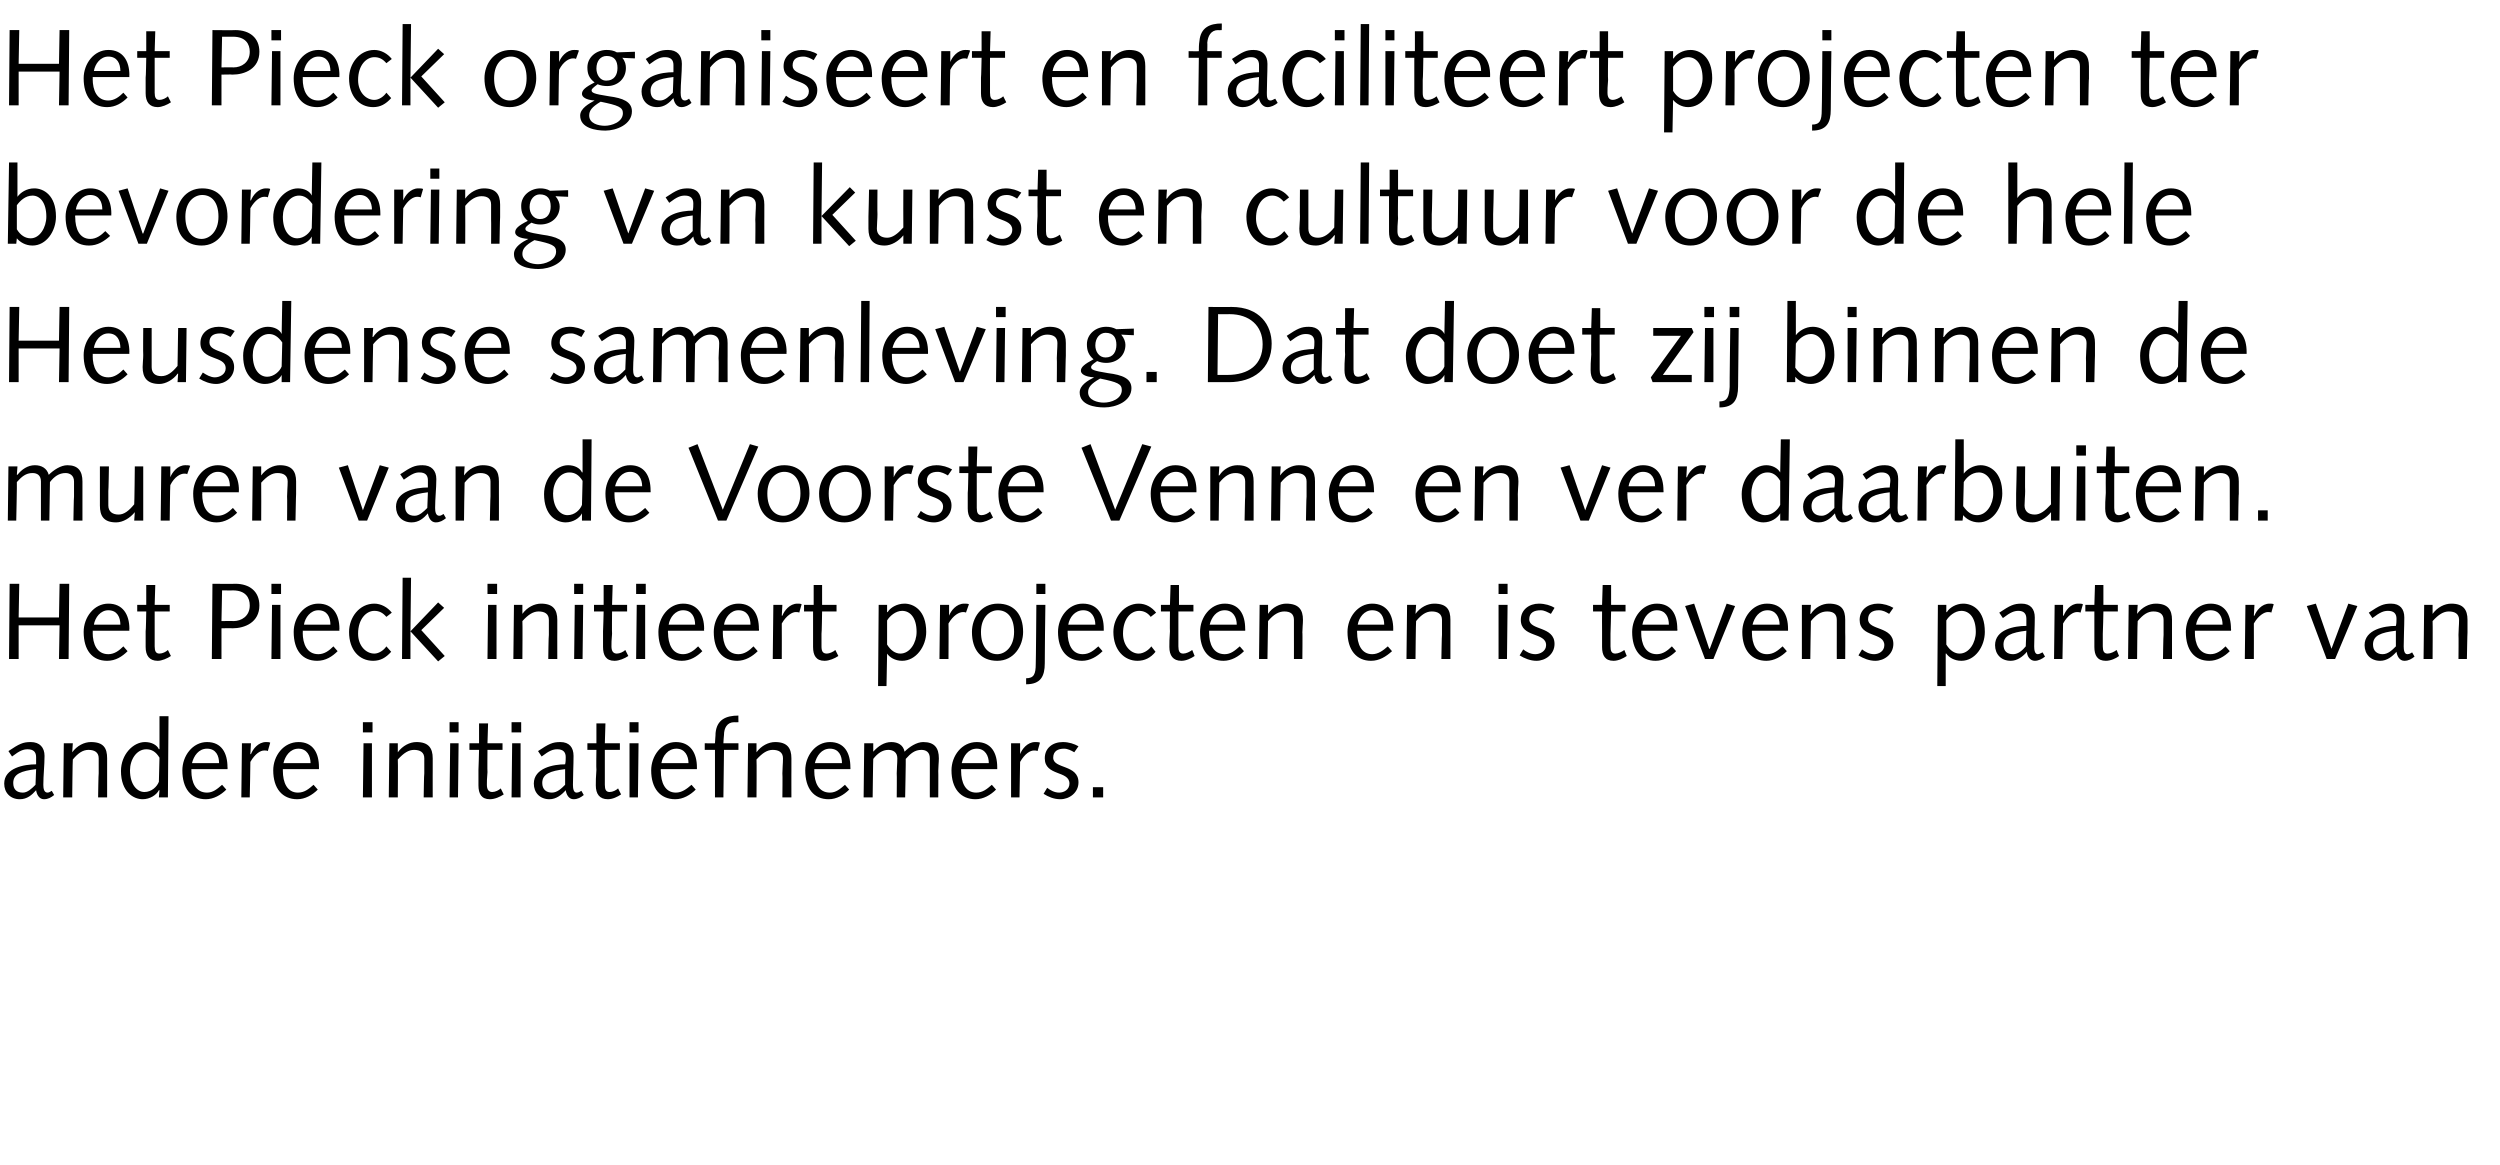 <?xml version="1.0" standalone="no"?><!DOCTYPE svg PUBLIC "-//W3C//DTD SVG 1.1//EN" "http://www.w3.org/Graphics/SVG/1.1/DTD/svg11.dtd"><svg xmlns="http://www.w3.org/2000/svg" version="1.1" width="415.4px" height="193.5px" viewBox="0 -4 415.4 193.5" style="top:-4px">  <desc>Het Pieck organiseert en faciliteert projecten ter bevordering van kunst en cultuur voor de hele Heusdense samenlevin</desc>  <defs/>  <g id="Polygon17766">    <path d="M 9 128.1 C 8.5 128.5 8 128.8 7.3 128.8 C 6.5 128.8 6.1 128 6 127.3 C 5.3 128.1 4.5 128.8 3.3 128.8 C 1.7 128.8 0.7 127.7 0.7 126.2 C 0.7 123.6 4 123 6 123 C 6 122.6 6 122.2 6 121.8 C 6 121 5.6 120.5 4.6 120.5 C 3.9 120.5 3.3 120.7 2 121.7 C 2 121.7 1.4 120.8 1.4 120.8 C 3.2 119.6 3.8 119.3 5.1 119.3 C 6.6 119.3 7.4 120.2 7.4 121.6 C 7.4 123.2 7.2 124.8 7.2 126.4 C 7.2 127 7.3 127.7 7.9 127.7 C 8.2 127.7 8.4 127.5 8.6 127.4 C 8.6 127.4 9 128.1 9 128.1 Z M 6 123.8 C 3.5 124.1 2.2 124.6 2.2 126.1 C 2.2 127.2 2.8 127.7 3.8 127.7 C 4.6 127.7 5.3 127 5.9 126.4 C 5.9 126.4 6 123.8 6 123.8 Z M 10.6 119.5 L 12.1 119.5 L 12 121 C 12 121 12.04 120.98 12 121 C 12.8 119.9 14 119.3 15.1 119.3 C 17.2 119.3 17.8 120.3 17.8 122 C 17.8 122.7 17.8 123.4 17.8 124.1 C 17.8 124.05 17.8 128.5 17.8 128.5 L 16.3 128.5 C 16.3 128.5 16.36 124.47 16.4 124.5 C 16.4 123.7 16.4 122.9 16.4 122 C 16.4 121 15.7 120.6 14.7 120.6 C 13.8 120.6 13 121.1 12.1 122.2 C 12.06 122.24 12 128.5 12 128.5 L 10.5 128.5 L 10.6 119.5 Z M 26.5 115 L 28 115 L 27.9 128.5 L 26.4 128.5 L 26.5 127.3 C 26.5 127.3 26.42 127.29 26.4 127.3 C 26 128.1 24.9 128.8 23.7 128.8 C 22.2 128.8 20.1 127.6 20.1 124.1 C 20.1 121.4 22.1 119.3 24.1 119.3 C 25.2 119.3 26.1 119.8 26.4 120.5 C 26.44 120.45 26.5 120.5 26.5 120.5 L 26.5 115 Z M 26.5 121.9 C 25.9 120.9 25.2 120.5 24.3 120.5 C 22.7 120.5 21.6 122.2 21.6 124 C 21.6 126.4 22.8 127.6 24 127.6 C 25.2 127.6 26.1 126.7 26.4 125.9 C 26.4 125.9 26.5 121.9 26.5 121.9 Z M 31.8 123.8 C 31.8 123.8 31.82 124.13 31.8 124.1 C 31.8 126 32.5 127.7 34.4 127.7 C 35.4 127.7 36.1 127.1 36.9 126.4 C 36.9 126.4 37.6 127.2 37.6 127.2 C 36.7 128.1 35.5 128.8 34.2 128.8 C 31.7 128.8 30.3 127 30.3 124 C 30.3 121.6 32 119.3 34.4 119.3 C 36.8 119.3 37.8 121.1 37.8 123.5 C 37.84 123.53 37.8 123.8 37.8 123.8 L 31.8 123.8 Z M 36.4 122.8 C 36.4 121.6 35.9 120.4 34.4 120.4 C 33 120.4 32.2 121.6 31.9 122.8 C 31.9 122.8 36.4 122.8 36.4 122.8 Z M 40.2 119.5 L 41.7 119.5 L 41.6 121.3 C 41.6 121.3 41.67 121.32 41.7 121.3 C 42 120.5 42.9 119.3 44.2 119.3 C 44.5 119.3 44.7 119.3 44.9 119.4 C 44.9 119.4 44.5 120.8 44.5 120.8 C 44.4 120.7 44.1 120.7 43.9 120.7 C 43.3 120.7 42.4 121.2 41.6 122.6 C 41.62 122.61 41.5 128.5 41.5 128.5 L 40.1 128.5 L 40.2 119.5 Z M 47 123.8 C 47 123.8 47 124.13 47 124.1 C 47 126 47.7 127.7 49.5 127.7 C 50.6 127.7 51.3 127.1 52.1 126.4 C 52.1 126.4 52.8 127.2 52.8 127.2 C 51.9 128.1 50.7 128.8 49.4 128.8 C 46.9 128.8 45.4 127 45.4 124 C 45.4 121.6 47.1 119.3 49.6 119.3 C 52 119.3 53 121.1 53 123.5 C 53.01 123.53 53 123.8 53 123.8 L 47 123.8 Z M 51.6 122.8 C 51.6 121.6 51 120.4 49.6 120.4 C 48.2 120.4 47.4 121.6 47.1 122.8 C 47.1 122.8 51.6 122.8 51.6 122.8 Z M 60.4 119.5 L 61.8 119.5 L 61.8 128.5 L 60.3 128.5 L 60.4 119.5 Z M 60.3 116 L 61.9 116 L 61.9 117.7 L 60.3 117.7 L 60.3 116 Z M 64.7 119.5 L 66.1 119.5 L 66.1 121 C 66.1 121 66.13 120.98 66.1 121 C 66.9 119.9 68.1 119.3 69.2 119.3 C 71.2 119.3 71.9 120.3 71.9 122 C 71.9 122.7 71.9 123.4 71.9 124.1 C 71.89 124.05 71.9 128.5 71.9 128.5 L 70.4 128.5 C 70.4 128.5 70.45 124.47 70.5 124.5 C 70.5 123.7 70.5 122.9 70.5 122 C 70.5 121 69.8 120.6 68.8 120.6 C 67.9 120.6 67.1 121.1 66.1 122.2 C 66.15 122.24 66.1 128.5 66.1 128.5 L 64.6 128.5 L 64.7 119.5 Z M 74.8 119.5 L 76.2 119.5 L 76.1 128.5 L 74.7 128.5 L 74.8 119.5 Z M 74.7 116 L 76.2 116 L 76.2 117.7 L 74.7 117.7 L 74.7 116 Z M 79.6 119.5 L 79.6 116.2 L 81.1 116.2 L 81 119.5 L 83.5 119.5 L 83.5 120.6 L 81 120.6 C 81 120.6 80.96 124.29 81 124.3 C 80.9 125.3 80.9 126 80.9 126.4 C 80.9 127.2 81.2 127.6 81.8 127.6 C 82.3 127.6 82.9 127.3 83.2 127 C 83.2 127 83.7 128 83.7 128 C 83.1 128.4 82.2 128.8 81.4 128.8 C 80 128.8 79.5 127.9 79.5 126.5 C 79.5 125.9 79.5 125.1 79.5 123.9 C 79.52 123.89 79.6 120.6 79.6 120.6 L 78 120.6 L 78 119.5 L 79.6 119.5 Z M 85.1 119.5 L 86.5 119.5 L 86.5 128.5 L 85 128.5 L 85.1 119.5 Z M 85 116 L 86.6 116 L 86.6 117.7 L 85 117.7 L 85 116 Z M 97 128.1 C 96.5 128.5 96 128.8 95.3 128.8 C 94.5 128.8 94.1 128 94 127.3 C 93.3 128.1 92.4 128.8 91.3 128.8 C 89.7 128.8 88.7 127.7 88.7 126.2 C 88.7 123.6 92 123 93.9 123 C 94 122.6 94 122.2 94 121.8 C 94 121 93.6 120.5 92.6 120.5 C 91.9 120.5 91.3 120.7 90 121.7 C 90 121.7 89.4 120.8 89.4 120.8 C 91.2 119.6 91.8 119.3 93.1 119.3 C 94.6 119.3 95.3 120.2 95.3 121.6 C 95.3 123.2 95.2 124.8 95.2 126.4 C 95.2 127 95.3 127.7 95.8 127.7 C 96.2 127.7 96.4 127.5 96.6 127.4 C 96.6 127.4 97 128.1 97 128.1 Z M 93.9 123.8 C 91.4 124.1 90.1 124.6 90.1 126.1 C 90.1 127.2 90.8 127.7 91.7 127.7 C 92.6 127.7 93.3 127 93.9 126.4 C 93.9 126.4 93.9 123.8 93.9 123.8 Z M 99.1 119.5 L 99.1 116.2 L 100.6 116.2 L 100.5 119.5 L 103 119.5 L 103 120.6 L 100.5 120.6 C 100.5 120.6 100.49 124.29 100.5 124.3 C 100.5 125.3 100.5 126 100.5 126.4 C 100.5 127.2 100.7 127.6 101.3 127.6 C 101.8 127.6 102.4 127.3 102.7 127 C 102.7 127 103.2 128 103.2 128 C 102.6 128.4 101.8 128.8 101 128.8 C 99.6 128.8 99 127.9 99 126.5 C 99 125.9 99 125.1 99.1 123.9 C 99.05 123.89 99.1 120.6 99.1 120.6 L 97.6 120.6 L 97.6 119.5 L 99.1 119.5 Z M 104.6 119.5 L 106.1 119.5 L 106 128.5 L 104.6 128.5 L 104.6 119.5 Z M 104.6 116 L 106.1 116 L 106.1 117.7 L 104.6 117.7 L 104.6 116 Z M 109.8 123.8 C 109.8 123.8 109.78 124.13 109.8 124.1 C 109.8 126 110.5 127.7 112.3 127.7 C 113.3 127.7 114.1 127.1 114.9 126.4 C 114.9 126.4 115.6 127.2 115.6 127.2 C 114.7 128.1 113.5 128.8 112.2 128.8 C 109.7 128.8 108.2 127 108.2 124 C 108.2 121.6 109.9 119.3 112.3 119.3 C 114.7 119.3 115.8 121.1 115.8 123.5 C 115.79 123.53 115.8 123.8 115.8 123.8 L 109.8 123.8 Z M 114.4 122.8 C 114.4 121.6 113.8 120.4 112.4 120.4 C 111 120.4 110.1 121.6 109.9 122.8 C 109.9 122.8 114.4 122.8 114.4 122.8 Z M 117.1 119.5 C 117.1 119.5 118.83 119.54 118.8 119.5 C 118.8 119 118.9 118.4 118.9 117.8 C 119.1 115.6 120.6 114.9 122.7 114.9 C 122.67 114.86 122.7 116 122.7 116 C 122.7 116 122.04 116.04 122 116 C 120.8 116 120.3 117 120.3 118.1 C 120.27 118.1 120.2 119.5 120.2 119.5 L 122.7 119.5 L 122.7 120.6 L 120.3 120.6 L 120.2 128.5 L 118.8 128.5 L 118.8 120.6 L 117.1 120.6 L 117.1 119.5 Z M 124.3 119.5 L 125.7 119.5 L 125.7 121 C 125.7 121 125.73 120.98 125.7 121 C 126.5 119.9 127.7 119.3 128.8 119.3 C 130.8 119.3 131.5 120.3 131.5 122 C 131.5 122.7 131.5 123.4 131.5 124.1 C 131.49 124.05 131.5 128.5 131.5 128.5 L 130 128.5 C 130 128.5 130.05 124.47 130 124.5 C 130 123.7 130.1 122.9 130.1 122 C 130.1 121 129.4 120.6 128.4 120.6 C 127.5 120.6 126.7 121.1 125.7 122.2 C 125.75 122.24 125.7 128.5 125.7 128.5 L 124.2 128.5 L 124.3 119.5 Z M 135.3 123.8 C 135.3 123.8 135.32 124.13 135.3 124.1 C 135.3 126 136 127.7 137.9 127.7 C 138.9 127.7 139.6 127.1 140.4 126.4 C 140.4 126.4 141.1 127.2 141.1 127.2 C 140.2 128.1 139 128.8 137.7 128.8 C 135.2 128.8 133.8 127 133.8 124 C 133.8 121.6 135.5 119.3 137.9 119.3 C 140.3 119.3 141.3 121.1 141.3 123.5 C 141.33 123.53 141.3 123.8 141.3 123.8 L 135.3 123.8 Z M 139.9 122.8 C 139.9 121.6 139.4 120.4 137.9 120.4 C 136.5 120.4 135.7 121.6 135.4 122.8 C 135.4 122.8 139.9 122.8 139.9 122.8 Z M 143.6 119.5 L 145.1 119.5 L 145.1 120.9 C 145.1 120.9 145.11 120.85 145.1 120.9 C 145.9 120 146.9 119.3 148.1 119.3 C 149.2 119.3 150.1 119.8 150.3 120.9 C 151.1 120.1 152.3 119.3 153.4 119.3 C 155.3 119.3 156 120.3 156 122 C 156 122.7 155.9 123.4 155.9 124.1 C 155.93 124.05 155.9 128.5 155.9 128.5 L 154.5 128.5 C 154.5 128.5 154.49 124.47 154.5 124.5 C 154.5 123.7 154.5 122.9 154.5 122 C 154.5 121 153.9 120.6 153.1 120.6 C 152 120.6 151.3 121.2 150.5 122.1 C 150.53 122.07 150.4 128.5 150.4 128.5 L 149 128.5 C 149 128.5 149.04 124.47 149 124.5 C 149 123.7 149.1 122.9 149.1 122 C 149.1 121 148.4 120.6 147.6 120.6 C 146.6 120.6 145.8 121.2 145.1 122.1 C 145.08 122.07 145 128.5 145 128.5 L 143.5 128.5 L 143.6 119.5 Z M 159.7 123.8 C 159.7 123.8 159.69 124.13 159.7 124.1 C 159.7 126 160.4 127.7 162.2 127.7 C 163.3 127.7 164 127.1 164.8 126.4 C 164.8 126.4 165.5 127.2 165.5 127.2 C 164.6 128.1 163.4 128.8 162.1 128.8 C 159.6 128.8 158.1 127 158.1 124 C 158.1 121.6 159.8 119.3 162.3 119.3 C 164.7 119.3 165.7 121.1 165.7 123.5 C 165.71 123.53 165.7 123.8 165.7 123.8 L 159.7 123.8 Z M 164.3 122.8 C 164.3 121.6 163.7 120.4 162.3 120.4 C 160.9 120.4 160.1 121.6 159.8 122.8 C 159.8 122.8 164.3 122.8 164.3 122.8 Z M 168 119.5 L 169.5 119.5 L 169.5 121.3 C 169.5 121.3 169.54 121.32 169.5 121.3 C 169.8 120.5 170.7 119.3 172 119.3 C 172.3 119.3 172.6 119.3 172.8 119.4 C 172.8 119.4 172.4 120.8 172.4 120.8 C 172.2 120.7 172 120.7 171.8 120.7 C 171.2 120.7 170.3 121.2 169.5 122.6 C 169.49 122.61 169.4 128.5 169.4 128.5 L 168 128.5 L 168 119.5 Z M 174 126.9 C 174.5 127.3 175.2 127.7 176 127.7 C 176.8 127.7 177.7 127.2 177.7 126.2 C 177.7 124 173.6 125 173.6 122 C 173.6 120.3 174.9 119.3 176.6 119.3 C 177.6 119.3 178.5 119.6 179.2 120 C 179.2 120 178.5 121 178.5 121 C 178 120.7 177.4 120.4 176.8 120.4 C 175.8 120.4 175 120.8 175 121.9 C 175 123.8 179.2 123 179.2 126 C 179.2 127.7 177.7 128.8 176.2 128.8 C 175.1 128.8 174.2 128.4 173.4 127.9 C 173.4 127.9 174 126.9 174 126.9 Z M 181.6 126.8 L 183.3 126.8 L 183.3 128.5 L 181.6 128.5 L 181.6 126.8 Z " stroke="none" fill="#000"/>  </g>  <g id="Polygon17765">    <path d="M 1.6 93 L 3.2 93 L 3.1 98.6 L 9.8 98.6 L 9.9 93 L 11.5 93 L 11.4 105.5 L 9.8 105.5 L 9.9 99.9 L 3.1 99.9 L 3.1 105.5 L 1.5 105.5 L 1.6 93 Z M 15.4 100.8 C 15.4 100.8 15.44 101.13 15.4 101.1 C 15.4 103 16.1 104.7 18 104.7 C 19 104.7 19.8 104.1 20.5 103.4 C 20.5 103.4 21.2 104.2 21.2 104.2 C 20.3 105.1 19.2 105.8 17.8 105.8 C 15.3 105.8 13.9 104 13.9 101 C 13.9 98.6 15.6 96.3 18 96.3 C 20.4 96.3 21.5 98.1 21.5 100.5 C 21.46 100.53 21.5 100.8 21.5 100.8 L 15.4 100.8 Z M 20 99.8 C 20 98.6 19.5 97.4 18 97.4 C 16.7 97.4 15.8 98.6 15.6 99.8 C 15.6 99.8 20 99.8 20 99.8 Z M 24.3 96.5 L 24.3 93.2 L 25.8 93.2 L 25.7 96.5 L 28.2 96.5 L 28.2 97.6 L 25.7 97.6 C 25.7 97.6 25.69 101.29 25.7 101.3 C 25.7 102.3 25.7 103 25.7 103.4 C 25.7 104.2 25.9 104.6 26.5 104.6 C 27 104.6 27.6 104.3 27.9 104 C 27.9 104 28.4 105 28.4 105 C 27.8 105.4 26.9 105.8 26.2 105.8 C 24.8 105.8 24.2 104.9 24.2 103.5 C 24.2 102.9 24.2 102.1 24.2 100.9 C 24.25 100.89 24.3 97.6 24.3 97.6 L 22.8 97.6 L 22.8 96.5 L 24.3 96.5 Z M 36.8 99.2 C 36.8 99.2 38.81 99.16 38.8 99.2 C 40.1 99.2 41.5 98.4 41.5 96.6 C 41.5 95.3 40.8 94.1 38.7 94.1 C 38.74 94.12 36.9 94.1 36.9 94.1 L 36.8 99.2 Z M 35.3 93 C 35.3 93 39.1 93.04 39.1 93 C 41.5 93 43.1 94.3 43.1 96.6 C 43.1 99.4 40.7 100.4 38.6 100.4 C 38.63 100.35 36.8 100.4 36.8 100.4 L 36.8 105.5 L 35.2 105.5 L 35.3 93 Z M 45.2 96.5 L 46.6 96.5 L 46.6 105.5 L 45.1 105.5 L 45.2 96.5 Z M 45.1 93 L 46.7 93 L 46.7 94.7 L 45.1 94.7 L 45.1 93 Z M 50.3 100.8 C 50.3 100.8 50.35 101.13 50.3 101.1 C 50.3 103 51 104.7 52.9 104.7 C 53.9 104.7 54.7 104.1 55.4 103.4 C 55.4 103.4 56.1 104.2 56.1 104.2 C 55.2 105.1 54.1 105.8 52.7 105.8 C 50.2 105.8 48.8 104 48.8 101 C 48.8 98.6 50.5 96.3 52.9 96.3 C 55.3 96.3 56.4 98.1 56.4 100.5 C 56.36 100.53 56.4 100.8 56.4 100.8 L 50.3 100.8 Z M 54.9 99.8 C 54.9 98.6 54.4 97.4 52.9 97.4 C 51.6 97.4 50.7 98.6 50.5 99.8 C 50.5 99.8 54.9 99.8 54.9 99.8 Z M 64.2 98.5 C 63.6 97.8 63 97.5 62.2 97.5 C 60.9 97.5 59.5 98.8 59.5 101.3 C 59.5 103.3 60.8 104.6 62.2 104.6 C 63 104.6 63.8 104 64.2 103.4 C 64.2 103.4 65 104.3 65 104.3 C 64.1 105.3 63.2 105.8 62 105.8 C 59.7 105.8 58 104 58 101 C 58 98.6 59.7 96.3 62.2 96.3 C 63.3 96.3 64.4 96.9 65.1 97.8 C 65.1 97.8 64.2 98.5 64.2 98.5 Z M 66.9 92 L 68.3 92 L 68.2 100.9 L 72.8 96.1 L 73.8 97 L 70 100.7 L 73.9 105 L 72.8 105.9 L 68.2 100.9 L 68.2 105.5 L 66.8 105.5 L 66.9 92 Z M 81.1 96.5 L 82.5 96.5 L 82.5 105.5 L 81 105.5 L 81.1 96.5 Z M 81 93 L 82.6 93 L 82.6 94.7 L 81 94.7 L 81 93 Z M 85.4 96.5 L 86.8 96.5 L 86.8 98 C 86.8 98 86.83 97.98 86.8 98 C 87.6 96.9 88.8 96.3 89.9 96.3 C 91.9 96.3 92.6 97.3 92.6 99 C 92.6 99.7 92.6 100.4 92.6 101.1 C 92.59 101.05 92.6 105.5 92.6 105.5 L 91.1 105.5 C 91.1 105.5 91.15 101.47 91.2 101.5 C 91.2 100.7 91.2 99.9 91.2 99 C 91.2 98 90.5 97.6 89.5 97.6 C 88.6 97.6 87.8 98.1 86.8 99.2 C 86.85 99.24 86.8 105.5 86.8 105.5 L 85.3 105.5 L 85.4 96.5 Z M 95.5 96.5 L 96.9 96.5 L 96.8 105.5 L 95.4 105.5 L 95.5 96.5 Z M 95.4 93 L 96.9 93 L 96.9 94.7 L 95.4 94.7 L 95.4 93 Z M 100.3 96.5 L 100.3 93.2 L 101.8 93.2 L 101.7 96.5 L 104.2 96.5 L 104.2 97.6 L 101.7 97.6 C 101.7 97.6 101.66 101.29 101.7 101.3 C 101.6 102.3 101.6 103 101.6 103.4 C 101.6 104.2 101.9 104.6 102.5 104.6 C 103 104.6 103.6 104.3 103.9 104 C 103.9 104 104.4 105 104.4 105 C 103.8 105.4 102.9 105.8 102.1 105.8 C 100.7 105.8 100.2 104.9 100.2 103.5 C 100.2 102.9 100.2 102.1 100.2 100.9 C 100.22 100.89 100.3 97.6 100.3 97.6 L 98.7 97.6 L 98.7 96.5 L 100.3 96.5 Z M 105.8 96.5 L 107.2 96.5 L 107.2 105.5 L 105.7 105.5 L 105.8 96.5 Z M 105.7 93 L 107.3 93 L 107.3 94.7 L 105.7 94.7 L 105.7 93 Z M 111 100.8 C 111 100.8 110.95 101.13 111 101.1 C 111 103 111.7 104.7 113.5 104.7 C 114.5 104.7 115.3 104.1 116 103.4 C 116 103.4 116.7 104.2 116.7 104.2 C 115.8 105.1 114.7 105.8 113.3 105.8 C 110.8 105.8 109.4 104 109.4 101 C 109.4 98.6 111.1 96.3 113.5 96.3 C 115.9 96.3 117 98.1 117 100.5 C 116.96 100.53 117 100.8 117 100.8 L 111 100.8 Z M 115.5 99.8 C 115.5 98.6 115 97.4 113.5 97.4 C 112.2 97.4 111.3 98.6 111.1 99.8 C 111.1 99.8 115.5 99.8 115.5 99.8 Z M 120.1 100.8 C 120.1 100.8 120.13 101.13 120.1 101.1 C 120.1 103 120.8 104.7 122.7 104.7 C 123.7 104.7 124.5 104.1 125.2 103.4 C 125.2 103.4 125.9 104.2 125.9 104.2 C 125 105.1 123.8 105.8 122.5 105.8 C 120 105.8 118.6 104 118.6 101 C 118.6 98.6 120.3 96.3 122.7 96.3 C 125.1 96.3 126.1 98.1 126.1 100.5 C 126.14 100.53 126.1 100.8 126.1 100.8 L 120.1 100.8 Z M 124.7 99.8 C 124.7 98.6 124.2 97.4 122.7 97.4 C 121.4 97.4 120.5 98.6 120.3 99.8 C 120.3 99.8 124.7 99.8 124.7 99.8 Z M 128.5 96.5 L 130 96.5 L 129.9 98.3 C 129.9 98.3 129.98 98.32 130 98.3 C 130.3 97.5 131.2 96.3 132.5 96.3 C 132.8 96.3 133 96.3 133.2 96.4 C 133.2 96.4 132.8 97.8 132.8 97.8 C 132.7 97.7 132.4 97.7 132.2 97.7 C 131.7 97.7 130.7 98.2 129.9 99.6 C 129.92 99.61 129.9 105.5 129.9 105.5 L 128.4 105.5 L 128.5 96.5 Z M 135.2 96.5 L 135.2 93.2 L 136.6 93.2 L 136.6 96.5 L 139 96.5 L 139 97.6 L 136.6 97.6 C 136.6 97.6 136.55 101.29 136.5 101.3 C 136.5 102.3 136.5 103 136.5 103.4 C 136.5 104.2 136.7 104.6 137.4 104.6 C 137.8 104.6 138.5 104.3 138.8 104 C 138.8 104 139.3 105 139.3 105 C 138.7 105.4 137.8 105.8 137 105.8 C 135.6 105.8 135.1 104.9 135.1 103.5 C 135.1 102.9 135.1 102.1 135.1 100.9 C 135.11 100.89 135.1 97.6 135.1 97.6 L 133.6 97.6 L 133.6 96.5 L 135.2 96.5 Z M 146 96.5 L 147.4 96.5 L 147.4 97.7 C 147.4 97.7 147.47 97.74 147.5 97.7 C 147.9 97 149 96.3 150.3 96.3 C 151.8 96.3 153.9 97.4 153.9 101 C 153.9 103.4 152.2 105.8 149.9 105.8 C 148.7 105.8 147.8 105.2 147.4 104.6 C 147.4 104.58 147.4 104.6 147.4 104.6 L 147.3 110 L 145.9 110 L 146 96.5 Z M 147.4 103.1 C 148 104.1 148.8 104.6 149.6 104.6 C 151.2 104.6 152.3 102.8 152.3 101 C 152.3 98.6 151.2 97.5 149.9 97.5 C 148.8 97.5 147.8 98.4 147.4 99.1 C 147.4 99.1 147.4 103.1 147.4 103.1 Z M 156.2 96.5 L 157.7 96.5 L 157.7 98.3 C 157.7 98.3 157.7 98.32 157.7 98.3 C 158 97.5 158.9 96.3 160.2 96.3 C 160.5 96.3 160.8 96.3 161 96.4 C 161 96.4 160.5 97.8 160.5 97.8 C 160.4 97.7 160.2 97.7 160 97.7 C 159.4 97.7 158.4 98.2 157.6 99.6 C 157.64 99.61 157.6 105.5 157.6 105.5 L 156.1 105.5 L 156.2 96.5 Z M 165.7 104.7 C 167 104.7 168.5 103.5 168.5 101 C 168.5 98.5 167.3 97.4 165.8 97.4 C 164.5 97.4 163 98.5 163 101 C 163 103.5 164.2 104.7 165.7 104.7 Z M 165.8 96.3 C 168.5 96.3 170 98.1 170 101 C 170 103.3 168.5 105.8 165.7 105.8 C 163 105.8 161.5 104 161.5 101 C 161.5 98.7 163 96.3 165.8 96.3 Z M 173.6 106.2 C 173.6 108.4 172.9 109.7 170.5 109.7 C 170.5 109.7 170.5 108.7 170.5 108.7 C 171.8 108.7 172.1 108 172.1 106.3 C 172.13 106.33 172.2 96.5 172.2 96.5 L 173.7 96.5 C 173.7 96.5 173.57 106.2 173.6 106.2 Z M 172.2 93 L 173.7 93 L 173.7 94.7 L 172.2 94.7 L 172.2 93 Z M 177.4 100.8 C 177.4 100.8 177.39 101.13 177.4 101.1 C 177.4 103 178.1 104.7 179.9 104.7 C 181 104.7 181.7 104.1 182.5 103.4 C 182.5 103.4 183.2 104.2 183.2 104.2 C 182.3 105.1 181.1 105.8 179.8 105.8 C 177.3 105.8 175.8 104 175.8 101 C 175.8 98.6 177.5 96.3 179.9 96.3 C 182.4 96.3 183.4 98.1 183.4 100.5 C 183.4 100.53 183.4 100.8 183.4 100.8 L 177.4 100.8 Z M 182 99.8 C 182 98.6 181.4 97.4 180 97.4 C 178.6 97.4 177.7 98.6 177.5 99.8 C 177.5 99.8 182 99.8 182 99.8 Z M 191.2 98.5 C 190.7 97.8 190 97.5 189.3 97.5 C 187.9 97.5 186.6 98.8 186.6 101.3 C 186.6 103.3 187.9 104.6 189.2 104.6 C 190 104.6 190.9 104 191.3 103.4 C 191.3 103.4 192 104.3 192 104.3 C 191.2 105.3 190.2 105.8 189 105.8 C 186.8 105.8 185 104 185 101 C 185 98.6 186.8 96.3 189.2 96.3 C 190.4 96.3 191.4 96.9 192.1 97.8 C 192.1 97.8 191.2 98.5 191.2 98.5 Z M 194.4 96.5 L 194.5 93.2 L 195.9 93.2 L 195.9 96.5 L 198.3 96.5 L 198.3 97.6 L 195.8 97.6 C 195.8 97.6 195.8 101.29 195.8 101.3 C 195.8 102.3 195.8 103 195.8 103.4 C 195.8 104.2 196 104.6 196.6 104.6 C 197.1 104.6 197.7 104.3 198.1 104 C 198.1 104 198.5 105 198.5 105 C 197.9 105.4 197.1 105.8 196.3 105.8 C 194.9 105.8 194.3 104.9 194.3 103.5 C 194.3 102.9 194.3 102.1 194.4 100.9 C 194.36 100.89 194.4 97.6 194.4 97.6 L 192.9 97.6 L 192.9 96.5 L 194.4 96.5 Z M 200.9 100.8 C 200.9 100.8 200.91 101.13 200.9 101.1 C 200.9 103 201.6 104.7 203.5 104.7 C 204.5 104.7 205.2 104.1 206 103.4 C 206 103.4 206.7 104.2 206.7 104.2 C 205.8 105.1 204.6 105.8 203.3 105.8 C 200.8 105.8 199.4 104 199.4 101 C 199.4 98.6 201.1 96.3 203.5 96.3 C 205.9 96.3 206.9 98.1 206.9 100.5 C 206.93 100.53 206.9 100.8 206.9 100.8 L 200.9 100.8 Z M 205.5 99.8 C 205.5 98.6 204.9 97.4 203.5 97.4 C 202.1 97.4 201.3 98.6 201 99.8 C 201 99.8 205.5 99.8 205.5 99.8 Z M 209.3 96.5 L 210.7 96.5 L 210.7 98 C 210.7 98 210.69 97.98 210.7 98 C 211.4 96.9 212.7 96.3 213.7 96.3 C 215.8 96.3 216.5 97.3 216.5 99 C 216.5 99.7 216.4 100.4 216.4 101.1 C 216.45 101.05 216.4 105.5 216.4 105.5 L 215 105.5 C 215 105.5 215.01 101.47 215 101.5 C 215 100.7 215 99.9 215 99 C 215 98 214.4 97.6 213.4 97.6 C 212.5 97.6 211.6 98.1 210.7 99.2 C 210.71 99.24 210.6 105.5 210.6 105.5 L 209.2 105.5 L 209.3 96.5 Z M 225.5 100.8 C 225.5 100.8 225.47 101.13 225.5 101.1 C 225.5 103 226.2 104.7 228 104.7 C 229 104.7 229.8 104.1 230.6 103.4 C 230.6 103.4 231.3 104.2 231.3 104.2 C 230.3 105.1 229.2 105.8 227.8 105.8 C 225.4 105.8 223.9 104 223.9 101 C 223.9 98.6 225.6 96.3 228 96.3 C 230.4 96.3 231.5 98.1 231.5 100.5 C 231.48 100.53 231.5 100.8 231.5 100.8 L 225.5 100.8 Z M 230 99.8 C 230 98.6 229.5 97.4 228 97.4 C 226.7 97.4 225.8 98.6 225.6 99.8 C 225.6 99.8 230 99.8 230 99.8 Z M 233.8 96.5 L 235.3 96.5 L 235.2 98 C 235.2 98 235.24 97.98 235.2 98 C 236 96.9 237.2 96.3 238.3 96.3 C 240.4 96.3 241 97.3 241 99 C 241 99.7 241 100.4 241 101.1 C 241 101.05 241 105.5 241 105.5 L 239.5 105.5 C 239.5 105.5 239.56 101.47 239.6 101.5 C 239.6 100.7 239.6 99.9 239.6 99 C 239.6 98 238.9 97.6 237.9 97.6 C 237 97.6 236.2 98.1 235.3 99.2 C 235.26 99.24 235.2 105.5 235.2 105.5 L 233.7 105.5 L 233.8 96.5 Z M 249 96.5 L 250.5 96.5 L 250.4 105.5 L 249 105.5 L 249 96.5 Z M 249 93 L 250.5 93 L 250.5 94.7 L 249 94.7 L 249 93 Z M 253.1 103.9 C 253.6 104.3 254.3 104.7 255.1 104.7 C 255.9 104.7 256.9 104.2 256.9 103.2 C 256.9 101 252.7 102 252.7 99 C 252.7 97.3 254.1 96.3 255.7 96.3 C 256.7 96.3 257.7 96.6 258.3 97 C 258.3 97 257.7 98 257.7 98 C 257.1 97.7 256.6 97.4 256 97.4 C 254.9 97.4 254.1 97.8 254.1 98.9 C 254.1 100.8 258.3 100 258.3 103 C 258.3 104.7 256.8 105.8 255.3 105.8 C 254.3 105.8 253.3 105.4 252.5 104.9 C 252.5 104.9 253.1 103.9 253.1 103.9 Z M 266.2 96.5 L 266.3 93.2 L 267.7 93.2 L 267.7 96.5 L 270.1 96.5 L 270.1 97.6 L 267.7 97.6 C 267.7 97.6 267.62 101.29 267.6 101.3 C 267.6 102.3 267.6 103 267.6 103.4 C 267.6 104.2 267.8 104.6 268.4 104.6 C 268.9 104.6 269.5 104.3 269.9 104 C 269.9 104 270.3 105 270.3 105 C 269.7 105.4 268.9 105.8 268.1 105.8 C 266.7 105.8 266.2 104.9 266.2 103.5 C 266.2 102.9 266.2 102.1 266.2 100.9 C 266.18 100.89 266.2 97.6 266.2 97.6 L 264.7 97.6 L 264.7 96.5 L 266.2 96.5 Z M 272.7 100.8 C 272.7 100.8 272.73 101.13 272.7 101.1 C 272.7 103 273.4 104.7 275.3 104.7 C 276.3 104.7 277.1 104.1 277.8 103.4 C 277.8 103.4 278.5 104.2 278.5 104.2 C 277.6 105.1 276.4 105.8 275.1 105.8 C 272.6 105.8 271.2 104 271.2 101 C 271.2 98.6 272.9 96.3 275.3 96.3 C 277.7 96.3 278.7 98.1 278.7 100.5 C 278.74 100.53 278.7 100.8 278.7 100.8 L 272.7 100.8 Z M 277.3 99.8 C 277.3 98.6 276.8 97.4 275.3 97.4 C 274 97.4 273.1 98.6 272.9 99.8 C 272.9 99.8 277.3 99.8 277.3 99.8 Z M 288.3 96.7 L 284.7 105.5 L 283.3 105.5 L 280 96.7 L 281.5 96.3 L 284 103.8 L 284.1 103.8 L 286.9 96.3 L 288.3 96.7 Z M 291.1 100.8 C 291.1 100.8 291.09 101.13 291.1 101.1 C 291.1 103 291.8 104.7 293.6 104.7 C 294.7 104.7 295.4 104.1 296.2 103.4 C 296.2 103.4 296.9 104.2 296.9 104.2 C 296 105.1 294.8 105.8 293.5 105.8 C 291 105.8 289.5 104 289.5 101 C 289.5 98.6 291.2 96.3 293.6 96.3 C 296.1 96.3 297.1 98.1 297.1 100.5 C 297.1 100.53 297.1 100.8 297.1 100.8 L 291.1 100.8 Z M 295.7 99.8 C 295.7 98.6 295.1 97.4 293.7 97.4 C 292.3 97.4 291.5 98.6 291.2 99.8 C 291.2 99.8 295.7 99.8 295.7 99.8 Z M 299.4 96.5 L 300.9 96.5 L 300.8 98 C 300.8 98 300.87 97.98 300.9 98 C 301.6 96.9 302.8 96.3 303.9 96.3 C 306 96.3 306.6 97.3 306.6 99 C 306.6 99.7 306.6 100.4 306.6 101.1 C 306.63 101.05 306.6 105.5 306.6 105.5 L 305.2 105.5 C 305.2 105.5 305.19 101.47 305.2 101.5 C 305.2 100.7 305.2 99.9 305.2 99 C 305.2 98 304.6 97.6 303.6 97.6 C 302.6 97.6 301.8 98.1 300.9 99.2 C 300.88 99.24 300.8 105.5 300.8 105.5 L 299.4 105.5 L 299.4 96.5 Z M 309.4 103.9 C 309.9 104.3 310.6 104.7 311.4 104.7 C 312.2 104.7 313.1 104.2 313.1 103.2 C 313.1 101 309 102 309 99 C 309 97.3 310.4 96.3 312 96.3 C 313 96.3 313.9 96.6 314.6 97 C 314.6 97 313.9 98 313.9 98 C 313.4 97.7 312.9 97.4 312.2 97.4 C 311.2 97.4 310.4 97.8 310.4 98.9 C 310.4 100.8 314.6 100 314.6 103 C 314.6 104.7 313.1 105.8 311.6 105.8 C 310.6 105.8 309.6 105.4 308.8 104.9 C 308.8 104.9 309.4 103.9 309.4 103.9 Z M 322 96.5 L 323.4 96.5 L 323.4 97.7 C 323.4 97.7 323.46 97.74 323.5 97.7 C 323.9 97 325 96.3 326.2 96.3 C 327.8 96.3 329.8 97.4 329.8 101 C 329.8 103.4 328.2 105.8 325.9 105.8 C 324.7 105.8 323.8 105.2 323.4 104.6 C 323.38 104.58 323.3 104.6 323.3 104.6 L 323.3 110 L 321.9 110 L 322 96.5 Z M 323.4 103.1 C 324 104.1 324.8 104.6 325.6 104.6 C 327.2 104.6 328.3 102.8 328.3 101 C 328.3 98.6 327.2 97.5 325.9 97.5 C 324.8 97.5 323.8 98.4 323.4 99.1 C 323.4 99.1 323.4 103.1 323.4 103.1 Z M 339.8 105.1 C 339.3 105.5 338.7 105.8 338.1 105.8 C 337.3 105.8 336.8 105 336.8 104.3 C 336.1 105.1 335.2 105.8 334.1 105.8 C 332.5 105.8 331.5 104.7 331.5 103.2 C 331.5 100.6 334.7 100 336.7 100 C 336.7 99.6 336.7 99.2 336.7 98.8 C 336.7 98 336.3 97.5 335.4 97.5 C 334.7 97.5 334.1 97.7 332.8 98.7 C 332.8 98.7 332.2 97.8 332.2 97.8 C 334 96.6 334.6 96.3 335.9 96.3 C 337.4 96.3 338.1 97.2 338.1 98.6 C 338.1 100.2 338 101.8 338 103.4 C 338 104 338.1 104.7 338.6 104.7 C 338.9 104.7 339.1 104.5 339.4 104.4 C 339.4 104.4 339.8 105.1 339.8 105.1 Z M 336.7 100.8 C 334.2 101.1 332.9 101.6 332.9 103.1 C 332.9 104.2 333.5 104.7 334.5 104.7 C 335.4 104.7 336.1 104 336.6 103.4 C 336.6 103.4 336.7 100.8 336.7 100.8 Z M 341.4 96.5 L 342.8 96.5 L 342.8 98.3 C 342.8 98.3 342.86 98.32 342.9 98.3 C 343.2 97.5 344 96.3 345.3 96.3 C 345.7 96.3 345.9 96.3 346.1 96.4 C 346.1 96.4 345.7 97.8 345.7 97.8 C 345.5 97.7 345.3 97.7 345.1 97.7 C 344.5 97.7 343.6 98.2 342.8 99.6 C 342.81 99.61 342.7 105.5 342.7 105.5 L 341.3 105.5 L 341.4 96.5 Z M 348 96.5 L 348.1 93.2 L 349.5 93.2 L 349.5 96.5 L 351.9 96.5 L 351.9 97.6 L 349.5 97.6 C 349.5 97.6 349.43 101.29 349.4 101.3 C 349.4 102.3 349.4 103 349.4 103.4 C 349.4 104.2 349.6 104.6 350.2 104.6 C 350.7 104.6 351.3 104.3 351.7 104 C 351.7 104 352.1 105 352.1 105 C 351.6 105.4 350.7 105.8 349.9 105.8 C 348.5 105.8 348 104.9 348 103.5 C 348 102.9 348 102.1 348 100.9 C 347.99 100.89 348 97.6 348 97.6 L 346.5 97.6 L 346.5 96.5 L 348 96.5 Z M 353.7 96.5 L 355.2 96.5 L 355.1 98 C 355.1 98 355.14 97.98 355.1 98 C 355.9 96.9 357.1 96.3 358.2 96.3 C 360.2 96.3 360.9 97.3 360.9 99 C 360.9 99.7 360.9 100.4 360.9 101.1 C 360.9 101.05 360.9 105.5 360.9 105.5 L 359.4 105.5 C 359.4 105.5 359.46 101.47 359.5 101.5 C 359.5 100.7 359.5 99.9 359.5 99 C 359.5 98 358.8 97.6 357.8 97.6 C 356.9 97.6 356.1 98.1 355.2 99.2 C 355.15 99.24 355.1 105.5 355.1 105.5 L 353.6 105.5 L 353.7 96.5 Z M 364.7 100.8 C 364.7 100.8 364.73 101.13 364.7 101.1 C 364.7 103 365.4 104.7 367.3 104.7 C 368.3 104.7 369.1 104.1 369.8 103.4 C 369.8 103.4 370.5 104.2 370.5 104.2 C 369.6 105.1 368.4 105.8 367.1 105.8 C 364.6 105.8 363.2 104 363.2 101 C 363.2 98.6 364.9 96.3 367.3 96.3 C 369.7 96.3 370.7 98.1 370.7 100.5 C 370.74 100.53 370.7 100.8 370.7 100.8 L 364.7 100.8 Z M 369.3 99.8 C 369.3 98.6 368.8 97.4 367.3 97.4 C 366 97.4 365.1 98.6 364.9 99.8 C 364.9 99.8 369.3 99.8 369.3 99.8 Z M 373.1 96.5 L 374.6 96.5 L 374.5 98.3 C 374.5 98.3 374.58 98.32 374.6 98.3 C 374.9 97.5 375.8 96.3 377.1 96.3 C 377.4 96.3 377.6 96.3 377.8 96.4 C 377.8 96.4 377.4 97.8 377.4 97.8 C 377.3 97.7 377 97.7 376.8 97.7 C 376.3 97.7 375.3 98.2 374.5 99.6 C 374.52 99.61 374.5 105.5 374.5 105.5 L 373 105.5 L 373.1 96.5 Z M 391.7 96.7 L 388 105.5 L 386.6 105.5 L 383.3 96.7 L 384.8 96.3 L 387.4 103.8 L 387.4 103.8 L 390.2 96.3 L 391.7 96.7 Z M 401.2 105.1 C 400.7 105.5 400.2 105.8 399.5 105.8 C 398.7 105.8 398.3 105 398.2 104.3 C 397.5 105.1 396.6 105.8 395.5 105.8 C 393.9 105.8 392.9 104.7 392.9 103.2 C 392.9 100.6 396.2 100 398.1 100 C 398.2 99.6 398.2 99.2 398.2 98.8 C 398.2 98 397.8 97.5 396.8 97.5 C 396.1 97.5 395.5 97.7 394.2 98.7 C 394.2 98.7 393.6 97.8 393.6 97.8 C 395.4 96.6 396 96.3 397.3 96.3 C 398.8 96.3 399.5 97.2 399.5 98.6 C 399.5 100.2 399.4 101.8 399.4 103.4 C 399.4 104 399.5 104.7 400 104.7 C 400.4 104.7 400.6 104.5 400.8 104.4 C 400.8 104.4 401.2 105.1 401.2 105.1 Z M 398.1 100.8 C 395.6 101.1 394.3 101.6 394.3 103.1 C 394.3 104.2 395 104.7 395.9 104.7 C 396.8 104.7 397.5 104 398.1 103.4 C 398.1 103.4 398.1 100.8 398.1 100.8 Z M 402.8 96.5 L 404.2 96.5 L 404.2 98 C 404.2 98 404.22 97.98 404.2 98 C 405 96.9 406.2 96.3 407.3 96.3 C 409.3 96.3 410 97.3 410 99 C 410 99.7 410 100.4 410 101.1 C 409.98 101.05 409.9 105.5 409.9 105.5 L 408.5 105.5 C 408.5 105.5 408.54 101.47 408.5 101.5 C 408.5 100.7 408.6 99.9 408.6 99 C 408.6 98 407.9 97.6 406.9 97.6 C 406 97.6 405.2 98.1 404.2 99.2 C 404.24 99.24 404.2 105.5 404.2 105.5 L 402.7 105.5 L 402.8 96.5 Z " stroke="none" fill="#000"/>  </g>  <g id="Polygon17764">    <path d="M 1.4 73.5 L 2.9 73.5 L 2.8 74.9 C 2.8 74.9 2.88 74.85 2.9 74.9 C 3.6 74 4.6 73.3 5.8 73.3 C 6.9 73.3 7.8 73.8 8.1 74.9 C 8.9 74.1 10.1 73.3 11.2 73.3 C 13 73.3 13.7 74.3 13.7 76 C 13.7 76.7 13.7 77.4 13.7 78.1 C 13.7 78.05 13.7 82.5 13.7 82.5 L 12.2 82.5 C 12.2 82.5 12.26 78.47 12.3 78.5 C 12.3 77.7 12.3 76.9 12.3 76 C 12.3 75 11.6 74.6 10.9 74.6 C 9.8 74.6 9 75.2 8.3 76.1 C 8.3 76.07 8.2 82.5 8.2 82.5 L 6.8 82.5 C 6.8 82.5 6.8 78.47 6.8 78.5 C 6.8 77.7 6.8 76.9 6.8 76 C 6.8 75 6.2 74.6 5.4 74.6 C 4.3 74.6 3.6 75.2 2.8 76.1 C 2.84 76.07 2.7 82.5 2.7 82.5 L 1.3 82.5 L 1.4 73.5 Z M 16.6 73.5 L 18.1 73.5 C 18.1 73.5 18.04 77.57 18 77.6 C 18 78.4 18 79.2 18 80 C 18 81 18.7 81.5 19.7 81.5 C 20.6 81.5 21.4 80.9 22.3 79.8 C 22.34 79.8 22.4 73.5 22.4 73.5 L 23.8 73.5 L 23.8 82.5 L 22.3 82.5 L 22.4 81.1 C 22.4 81.1 22.36 81.06 22.4 81.1 C 21.6 82.1 20.4 82.8 19.3 82.8 C 17.2 82.8 16.6 81.7 16.6 80 C 16.6 79.4 16.6 78.7 16.6 78 C 16.6 77.98 16.6 73.5 16.6 73.5 Z M 26.8 73.5 L 28.3 73.5 L 28.3 75.3 C 28.3 75.3 28.31 75.32 28.3 75.3 C 28.6 74.5 29.5 73.3 30.8 73.3 C 31.1 73.3 31.4 73.3 31.6 73.4 C 31.6 73.4 31.1 74.8 31.1 74.8 C 31 74.7 30.8 74.7 30.6 74.7 C 30 74.7 29 75.2 28.3 76.6 C 28.26 76.61 28.2 82.5 28.2 82.5 L 26.7 82.5 L 26.8 73.5 Z M 33.6 77.8 C 33.6 77.8 33.64 78.13 33.6 78.1 C 33.6 80 34.3 81.7 36.2 81.7 C 37.2 81.7 38 81.1 38.7 80.4 C 38.7 80.4 39.4 81.2 39.4 81.2 C 38.5 82.1 37.3 82.8 36 82.8 C 33.5 82.8 32.1 81 32.1 78 C 32.1 75.6 33.8 73.3 36.2 73.3 C 38.6 73.3 39.7 75.1 39.7 77.5 C 39.65 77.53 39.7 77.8 39.7 77.8 L 33.6 77.8 Z M 38.2 76.8 C 38.2 75.6 37.7 74.4 36.2 74.4 C 34.9 74.4 34 75.6 33.8 76.8 C 33.8 76.8 38.2 76.8 38.2 76.8 Z M 42 73.5 L 43.4 73.5 L 43.4 75 C 43.4 75 43.42 74.98 43.4 75 C 44.2 73.9 45.4 73.3 46.5 73.3 C 48.5 73.3 49.2 74.3 49.2 76 C 49.2 76.7 49.2 77.4 49.2 78.1 C 49.18 78.05 49.1 82.5 49.1 82.5 L 47.7 82.5 C 47.7 82.5 47.74 78.47 47.7 78.5 C 47.7 77.7 47.8 76.9 47.8 76 C 47.8 75 47.1 74.6 46.1 74.6 C 45.2 74.6 44.4 75.1 43.4 76.2 C 43.43 76.24 43.4 82.5 43.4 82.5 L 41.9 82.5 L 42 73.5 Z M 64.6 73.7 L 61 82.5 L 59.6 82.5 L 56.3 73.7 L 57.8 73.3 L 60.3 80.8 L 60.3 80.8 L 63.1 73.3 L 64.6 73.7 Z M 74.1 82.1 C 73.6 82.5 73.1 82.8 72.4 82.8 C 71.6 82.8 71.2 82 71.1 81.3 C 70.4 82.1 69.6 82.8 68.4 82.8 C 66.8 82.8 65.8 81.7 65.8 80.2 C 65.8 77.6 69.1 77 71.1 77 C 71.1 76.6 71.1 76.2 71.1 75.8 C 71.1 75 70.7 74.5 69.7 74.5 C 69 74.5 68.5 74.7 67.1 75.7 C 67.1 75.7 66.5 74.8 66.5 74.8 C 68.3 73.6 68.9 73.3 70.2 73.3 C 71.7 73.3 72.5 74.2 72.5 75.6 C 72.5 77.2 72.3 78.8 72.3 80.4 C 72.3 81 72.4 81.7 73 81.7 C 73.3 81.7 73.5 81.5 73.7 81.4 C 73.7 81.4 74.1 82.1 74.1 82.1 Z M 71.1 77.8 C 68.6 78.1 67.3 78.6 67.3 80.1 C 67.3 81.2 67.9 81.7 68.9 81.7 C 69.7 81.7 70.4 81 71 80.4 C 71 80.4 71.1 77.8 71.1 77.8 Z M 75.7 73.5 L 77.2 73.5 L 77.1 75 C 77.1 75 77.15 74.98 77.1 75 C 77.9 73.9 79.1 73.3 80.2 73.3 C 82.3 73.3 82.9 74.3 82.9 76 C 82.9 76.7 82.9 77.4 82.9 78.1 C 82.91 78.05 82.9 82.5 82.9 82.5 L 81.4 82.5 C 81.4 82.5 81.47 78.47 81.5 78.5 C 81.5 77.7 81.5 76.9 81.5 76 C 81.5 75 80.8 74.6 79.8 74.6 C 78.9 74.6 78.1 75.1 77.2 76.2 C 77.17 76.24 77.1 82.5 77.1 82.5 L 75.7 82.5 L 75.7 73.5 Z M 96.8 69 L 98.3 69 L 98.2 82.5 L 96.7 82.5 L 96.7 81.3 C 96.7 81.3 96.71 81.29 96.7 81.3 C 96.3 82.1 95.2 82.8 94 82.8 C 92.4 82.8 90.4 81.6 90.4 78.1 C 90.4 75.4 92.4 73.3 94.4 73.3 C 95.5 73.3 96.4 73.8 96.7 74.5 C 96.73 74.45 96.8 74.5 96.8 74.5 L 96.8 69 Z M 96.8 75.9 C 96.2 74.9 95.5 74.5 94.6 74.5 C 93 74.5 91.9 76.2 91.9 78 C 91.9 80.4 93.1 81.6 94.3 81.6 C 95.5 81.6 96.4 80.7 96.7 79.9 C 96.7 79.9 96.8 75.9 96.8 75.9 Z M 102.1 77.8 C 102.1 77.8 102.11 78.13 102.1 78.1 C 102.1 80 102.8 81.7 104.7 81.7 C 105.7 81.7 106.4 81.1 107.2 80.4 C 107.2 80.4 107.9 81.2 107.9 81.2 C 107 82.1 105.8 82.8 104.5 82.8 C 102 82.8 100.6 81 100.6 78 C 100.6 75.6 102.3 73.3 104.7 73.3 C 107.1 73.3 108.1 75.1 108.1 77.5 C 108.13 77.53 108.1 77.8 108.1 77.8 L 102.1 77.8 Z M 106.7 76.8 C 106.7 75.6 106.1 74.4 104.7 74.4 C 103.3 74.4 102.5 75.6 102.2 76.8 C 102.2 76.8 106.7 76.8 106.7 76.8 Z M 114.4 70.4 L 115.9 69.8 L 120.1 80.7 L 124.6 69.8 L 126 70.2 L 120.7 82.5 L 119.3 82.5 L 114.4 70.4 Z M 130.2 81.7 C 131.5 81.7 133 80.5 133 78 C 133 75.5 131.8 74.4 130.3 74.4 C 129 74.4 127.5 75.5 127.5 78 C 127.5 80.5 128.7 81.7 130.2 81.7 Z M 130.3 73.3 C 132.9 73.3 134.5 75.1 134.5 78 C 134.5 80.3 133 82.8 130.1 82.8 C 127.5 82.8 125.9 81 125.9 78 C 125.9 75.7 127.5 73.3 130.3 73.3 Z M 140.3 81.7 C 141.7 81.7 143.2 80.5 143.2 78 C 143.2 75.5 141.9 74.4 140.5 74.4 C 139.1 74.4 137.7 75.5 137.7 78 C 137.7 80.5 138.9 81.7 140.3 81.7 Z M 140.5 73.3 C 143.1 73.3 144.7 75.1 144.7 78 C 144.7 80.3 143.2 82.8 140.3 82.8 C 137.7 82.8 136.1 81 136.1 78 C 136.1 75.7 137.7 73.3 140.5 73.3 Z M 147 73.5 L 148.5 73.5 L 148.5 75.3 C 148.5 75.3 148.54 75.32 148.5 75.3 C 148.8 74.5 149.7 73.3 151 73.3 C 151.3 73.3 151.6 73.3 151.8 73.4 C 151.8 73.4 151.4 74.8 151.4 74.8 C 151.2 74.7 151 74.7 150.8 74.7 C 150.2 74.7 149.3 75.2 148.5 76.6 C 148.48 76.61 148.4 82.5 148.4 82.5 L 147 82.5 L 147 73.5 Z M 153 80.9 C 153.5 81.3 154.2 81.7 155 81.7 C 155.8 81.7 156.7 81.2 156.7 80.2 C 156.7 78 152.5 79 152.5 76 C 152.5 74.3 153.9 73.3 155.6 73.3 C 156.6 73.3 157.5 73.6 158.2 74 C 158.2 74 157.5 75 157.5 75 C 157 74.7 156.4 74.4 155.8 74.4 C 154.8 74.4 154 74.8 154 75.9 C 154 77.8 158.1 77 158.1 80 C 158.1 81.7 156.7 82.8 155.2 82.8 C 154.1 82.8 153.2 82.4 152.4 81.9 C 152.4 81.9 153 80.9 153 80.9 Z M 160.9 73.5 L 160.9 70.2 L 162.4 70.2 L 162.3 73.5 L 164.8 73.5 L 164.8 74.6 L 162.3 74.6 C 162.3 74.6 162.29 78.29 162.3 78.3 C 162.3 79.3 162.3 80 162.3 80.4 C 162.3 81.2 162.5 81.6 163.1 81.6 C 163.6 81.6 164.2 81.3 164.5 81 C 164.5 81 165 82 165 82 C 164.4 82.4 163.5 82.8 162.8 82.8 C 161.4 82.8 160.8 81.9 160.8 80.5 C 160.8 79.9 160.8 79.1 160.8 77.9 C 160.85 77.89 160.9 74.6 160.9 74.6 L 159.4 74.6 L 159.4 73.5 L 160.9 73.5 Z M 167.4 77.8 C 167.4 77.8 167.4 78.13 167.4 78.1 C 167.4 80 168.1 81.7 169.9 81.7 C 171 81.7 171.7 81.1 172.5 80.4 C 172.5 80.4 173.2 81.2 173.2 81.2 C 172.3 82.1 171.1 82.8 169.8 82.8 C 167.3 82.8 165.9 81 165.9 78 C 165.9 75.6 167.5 73.3 170 73.3 C 172.4 73.3 173.4 75.1 173.4 77.5 C 173.41 77.53 173.4 77.8 173.4 77.8 L 167.4 77.8 Z M 172 76.8 C 172 75.6 171.4 74.4 170 74.4 C 168.6 74.4 167.8 75.6 167.5 76.8 C 167.5 76.8 172 76.8 172 76.8 Z M 179.7 70.4 L 181.2 69.8 L 185.3 80.7 L 189.8 69.8 L 191.3 70.2 L 186 82.5 L 184.6 82.5 L 179.7 70.4 Z M 192.8 77.8 C 192.8 77.8 192.78 78.13 192.8 78.1 C 192.8 80 193.5 81.7 195.3 81.7 C 196.3 81.7 197.1 81.1 197.9 80.4 C 197.9 80.4 198.6 81.2 198.6 81.2 C 197.7 82.1 196.5 82.8 195.2 82.8 C 192.7 82.8 191.2 81 191.2 78 C 191.2 75.6 192.9 73.3 195.3 73.3 C 197.7 73.3 198.8 75.1 198.8 77.5 C 198.79 77.53 198.8 77.8 198.8 77.8 L 192.8 77.8 Z M 197.4 76.8 C 197.4 75.6 196.8 74.4 195.4 74.4 C 194 74.4 193.1 75.6 192.9 76.8 C 192.9 76.8 197.4 76.8 197.4 76.8 Z M 201.1 73.5 L 202.6 73.5 L 202.5 75 C 202.5 75 202.55 74.98 202.6 75 C 203.3 73.9 204.5 73.3 205.6 73.3 C 207.7 73.3 208.3 74.3 208.3 76 C 208.3 76.7 208.3 77.4 208.3 78.1 C 208.31 78.05 208.3 82.5 208.3 82.5 L 206.8 82.5 C 206.8 82.5 206.87 78.47 206.9 78.5 C 206.9 77.7 206.9 76.9 206.9 76 C 206.9 75 206.2 74.6 205.3 74.6 C 204.3 74.6 203.5 75.1 202.6 76.2 C 202.57 76.24 202.5 82.5 202.5 82.5 L 201.1 82.5 L 201.1 73.5 Z M 211.3 73.5 L 212.8 73.5 L 212.7 75 C 212.7 75 212.74 74.98 212.7 75 C 213.5 73.9 214.7 73.3 215.8 73.3 C 217.9 73.3 218.5 74.3 218.5 76 C 218.5 76.7 218.5 77.4 218.5 78.1 C 218.5 78.05 218.5 82.5 218.5 82.5 L 217 82.5 C 217 82.5 217.06 78.47 217.1 78.5 C 217.1 77.7 217.1 76.9 217.1 76 C 217.1 75 216.4 74.6 215.4 74.6 C 214.5 74.6 213.7 75.1 212.8 76.2 C 212.76 76.24 212.7 82.5 212.7 82.5 L 211.2 82.5 L 211.3 73.5 Z M 222.3 77.8 C 222.3 77.8 222.34 78.13 222.3 78.1 C 222.3 80 223 81.7 224.9 81.7 C 225.9 81.7 226.7 81.1 227.4 80.4 C 227.4 80.4 228.1 81.2 228.1 81.2 C 227.2 82.1 226 82.8 224.7 82.8 C 222.2 82.8 220.8 81 220.8 78 C 220.8 75.6 222.5 73.3 224.9 73.3 C 227.3 73.3 228.3 75.1 228.3 77.5 C 228.35 77.53 228.3 77.8 228.3 77.8 L 222.3 77.8 Z M 226.9 76.8 C 226.9 75.6 226.4 74.4 224.9 74.4 C 223.6 74.4 222.7 75.6 222.5 76.8 C 222.5 76.8 226.9 76.8 226.9 76.8 Z M 236.7 77.8 C 236.7 77.8 236.7 78.13 236.7 78.1 C 236.7 80 237.4 81.7 239.2 81.7 C 240.3 81.7 241 81.1 241.8 80.4 C 241.8 80.4 242.5 81.2 242.5 81.2 C 241.6 82.1 240.4 82.8 239.1 82.8 C 236.6 82.8 235.2 81 235.2 78 C 235.2 75.6 236.8 73.3 239.3 73.3 C 241.7 73.3 242.7 75.1 242.7 77.5 C 242.71 77.53 242.7 77.8 242.7 77.8 L 236.7 77.8 Z M 241.3 76.8 C 241.3 75.6 240.7 74.4 239.3 74.4 C 237.9 74.4 237.1 75.6 236.8 76.8 C 236.8 76.8 241.3 76.8 241.3 76.8 Z M 245.1 73.5 L 246.5 73.5 L 246.4 75 C 246.4 75 246.47 74.98 246.5 75 C 247.2 73.9 248.5 73.3 249.5 73.3 C 251.6 73.3 252.3 74.3 252.3 76 C 252.3 76.7 252.2 77.4 252.2 78.1 C 252.23 78.05 252.2 82.5 252.2 82.5 L 250.8 82.5 C 250.8 82.5 250.79 78.47 250.8 78.5 C 250.8 77.7 250.8 76.9 250.8 76 C 250.8 75 250.2 74.6 249.2 74.6 C 248.2 74.6 247.4 75.1 246.5 76.2 C 246.49 76.24 246.4 82.5 246.4 82.5 L 245 82.5 L 245.1 73.5 Z M 267.6 73.7 L 264 82.5 L 262.6 82.5 L 259.3 73.7 L 260.8 73.3 L 263.4 80.8 L 263.4 80.8 L 266.2 73.3 L 267.6 73.7 Z M 270.4 77.8 C 270.4 77.8 270.43 78.13 270.4 78.1 C 270.4 80 271.1 81.7 273 81.7 C 274 81.7 274.8 81.1 275.5 80.4 C 275.5 80.4 276.2 81.2 276.2 81.2 C 275.3 82.1 274.1 82.8 272.8 82.8 C 270.3 82.8 268.9 81 268.9 78 C 268.9 75.6 270.6 73.3 273 73.3 C 275.4 73.3 276.4 75.1 276.4 77.5 C 276.44 77.53 276.4 77.8 276.4 77.8 L 270.4 77.8 Z M 275 76.8 C 275 75.6 274.5 74.4 273 74.4 C 271.7 74.4 270.8 75.6 270.6 76.8 C 270.6 76.8 275 76.8 275 76.8 Z M 278.8 73.5 L 280.3 73.5 L 280.2 75.3 C 280.2 75.3 280.28 75.32 280.3 75.3 C 280.6 74.5 281.5 73.3 282.8 73.3 C 283.1 73.3 283.3 73.3 283.5 73.4 C 283.5 73.4 283.1 74.8 283.1 74.8 C 283 74.7 282.7 74.7 282.5 74.7 C 282 74.7 281 75.2 280.2 76.6 C 280.22 76.61 280.2 82.5 280.2 82.5 L 278.7 82.5 L 278.8 73.5 Z M 295.9 69 L 297.4 69 L 297.2 82.5 L 295.8 82.5 L 295.8 81.3 C 295.8 81.3 295.76 81.29 295.8 81.3 C 295.3 82.1 294.3 82.8 293 82.8 C 291.5 82.8 289.4 81.6 289.4 78.1 C 289.4 75.4 291.4 73.3 293.5 73.3 C 294.5 73.3 295.4 73.8 295.8 74.5 C 295.78 74.45 295.8 74.5 295.8 74.5 L 295.9 69 Z M 295.8 75.9 C 295.2 74.9 294.5 74.5 293.7 74.5 C 292 74.5 291 76.2 291 78 C 291 80.4 292.1 81.6 293.3 81.6 C 294.5 81.6 295.4 80.7 295.8 79.9 C 295.8 79.9 295.8 75.9 295.8 75.9 Z M 307.9 82.1 C 307.4 82.5 306.9 82.8 306.2 82.8 C 305.4 82.8 305 82 304.9 81.3 C 304.2 82.1 303.4 82.8 302.2 82.8 C 300.6 82.8 299.6 81.7 299.6 80.2 C 299.6 77.6 302.9 77 304.8 77 C 304.9 76.6 304.9 76.2 304.9 75.8 C 304.9 75 304.5 74.5 303.5 74.5 C 302.8 74.5 302.2 74.7 300.9 75.7 C 300.9 75.7 300.3 74.8 300.3 74.8 C 302.1 73.6 302.7 73.3 304 73.3 C 305.5 73.3 306.3 74.2 306.3 75.6 C 306.3 77.2 306.1 78.8 306.1 80.4 C 306.1 81 306.2 81.7 306.8 81.7 C 307.1 81.7 307.3 81.5 307.5 81.4 C 307.5 81.4 307.9 82.1 307.9 82.1 Z M 304.8 77.8 C 302.3 78.1 301 78.6 301 80.1 C 301 81.2 301.7 81.7 302.7 81.7 C 303.5 81.7 304.2 81 304.8 80.4 C 304.8 80.4 304.8 77.8 304.8 77.8 Z M 317.1 82.1 C 316.6 82.5 316 82.8 315.4 82.8 C 314.6 82.8 314.2 82 314.1 81.3 C 313.4 82.1 312.5 82.8 311.4 82.8 C 309.8 82.8 308.8 81.7 308.8 80.2 C 308.8 77.6 312.1 77 314 77 C 314 76.6 314.1 76.2 314.1 75.8 C 314.1 75 313.6 74.5 312.7 74.5 C 312 74.5 311.4 74.7 310.1 75.7 C 310.1 75.7 309.5 74.8 309.5 74.8 C 311.3 73.6 311.9 73.3 313.2 73.3 C 314.7 73.3 315.4 74.2 315.4 75.6 C 315.4 77.2 315.3 78.8 315.3 80.4 C 315.3 81 315.4 81.7 315.9 81.7 C 316.2 81.7 316.5 81.5 316.7 81.4 C 316.7 81.4 317.1 82.1 317.1 82.1 Z M 314 77.8 C 311.5 78.1 310.2 78.6 310.2 80.1 C 310.2 81.2 310.8 81.7 311.8 81.7 C 312.7 81.7 313.4 81 314 80.4 C 314 80.4 314 77.8 314 77.8 Z M 318.7 73.5 L 320.2 73.5 L 320.1 75.3 C 320.1 75.3 320.18 75.32 320.2 75.3 C 320.5 74.5 321.4 73.3 322.7 73.3 C 323 73.3 323.2 73.3 323.4 73.4 C 323.4 73.4 323 74.8 323 74.8 C 322.9 74.7 322.6 74.7 322.5 74.7 C 321.9 74.7 320.9 75.2 320.1 76.6 C 320.13 76.61 320.1 82.5 320.1 82.5 L 318.6 82.5 L 318.7 73.5 Z M 324.9 69 L 326.3 69 L 326.3 74.7 C 326.3 74.7 326.32 74.74 326.3 74.7 C 326.8 74 327.9 73.3 329.1 73.3 C 330.6 73.3 332.7 74.4 332.7 78 C 332.7 80.4 331.1 82.8 328.8 82.8 C 327.6 82.8 326.7 82.2 326.2 81.6 C 326.23 81.58 326.2 81.6 326.2 81.6 L 326.1 82.5 L 324.8 82.5 L 324.9 69 Z M 326.2 80.1 C 326.9 81.1 327.6 81.6 328.5 81.6 C 330.1 81.6 331.2 79.8 331.2 78 C 331.2 75.6 330 74.5 328.8 74.5 C 327.6 74.5 326.7 75.4 326.3 76.1 C 326.3 76.1 326.2 80.1 326.2 80.1 Z M 335.1 73.5 L 336.5 73.5 C 336.5 73.5 336.46 77.57 336.5 77.6 C 336.5 78.4 336.4 79.2 336.4 80 C 336.4 81 337.1 81.5 338.1 81.5 C 339 81.5 339.8 80.9 340.8 79.8 C 340.76 79.8 340.8 73.5 340.8 73.5 L 342.3 73.5 L 342.2 82.5 L 340.8 82.5 L 340.8 81.1 C 340.8 81.1 340.78 81.06 340.8 81.1 C 340 82.1 338.8 82.8 337.7 82.8 C 335.7 82.8 335 81.7 335 80 C 335 79.4 335 78.7 335 78 C 335.02 77.98 335.1 73.5 335.1 73.5 Z M 345.1 73.5 L 346.5 73.5 L 346.5 82.5 L 345 82.5 L 345.1 73.5 Z M 345 70 L 346.6 70 L 346.6 71.7 L 345 71.7 L 345 70 Z M 349.9 73.5 L 350 70.2 L 351.4 70.2 L 351.4 73.5 L 353.8 73.5 L 353.8 74.6 L 351.3 74.6 C 351.3 74.6 351.31 78.29 351.3 78.3 C 351.3 79.3 351.3 80 351.3 80.4 C 351.3 81.2 351.5 81.6 352.1 81.6 C 352.6 81.6 353.2 81.3 353.6 81 C 353.6 81 354 82 354 82 C 353.4 82.4 352.6 82.8 351.8 82.8 C 350.4 82.8 349.8 81.9 349.8 80.5 C 349.8 79.9 349.8 79.1 349.9 77.9 C 349.87 77.89 349.9 74.6 349.9 74.6 L 348.4 74.6 L 348.4 73.5 L 349.9 73.5 Z M 356.4 77.8 C 356.4 77.8 356.42 78.13 356.4 78.1 C 356.4 80 357.1 81.7 359 81.7 C 360 81.7 360.7 81.1 361.5 80.4 C 361.5 80.4 362.2 81.2 362.2 81.2 C 361.3 82.1 360.1 82.8 358.8 82.8 C 356.3 82.8 354.9 81 354.9 78 C 354.9 75.6 356.6 73.3 359 73.3 C 361.4 73.3 362.4 75.1 362.4 77.5 C 362.43 77.53 362.4 77.8 362.4 77.8 L 356.4 77.8 Z M 361 76.8 C 361 75.6 360.4 74.4 359 74.4 C 357.6 74.4 356.8 75.6 356.5 76.8 C 356.5 76.8 361 76.8 361 76.8 Z M 364.8 73.5 L 366.2 73.5 L 366.2 75 C 366.2 75 366.19 74.98 366.2 75 C 366.9 73.9 368.2 73.3 369.2 73.3 C 371.3 73.3 372 74.3 372 76 C 372 76.7 372 77.4 372 78.1 C 371.95 78.05 371.9 82.5 371.9 82.5 L 370.5 82.5 C 370.5 82.5 370.51 78.47 370.5 78.5 C 370.5 77.7 370.5 76.9 370.5 76 C 370.5 75 369.9 74.6 368.9 74.6 C 368 74.6 367.1 75.1 366.2 76.2 C 366.21 76.24 366.1 82.5 366.1 82.5 L 364.7 82.5 L 364.8 73.5 Z M 375.2 80.8 L 376.8 80.8 L 376.8 82.5 L 375.2 82.5 L 375.2 80.8 Z " stroke="none" fill="#000"/>  </g>  <g id="Polygon17763">    <path d="M 1.6 47 L 3.2 47 L 3.1 52.6 L 9.8 52.6 L 9.9 47 L 11.5 47 L 11.4 59.5 L 9.8 59.5 L 9.9 53.9 L 3.1 53.9 L 3.1 59.5 L 1.5 59.5 L 1.6 47 Z M 15.4 54.8 C 15.4 54.8 15.44 55.13 15.4 55.1 C 15.4 57 16.1 58.7 18 58.7 C 19 58.7 19.8 58.1 20.5 57.4 C 20.5 57.4 21.2 58.2 21.2 58.2 C 20.3 59.1 19.2 59.8 17.8 59.8 C 15.3 59.8 13.9 58 13.9 55 C 13.9 52.6 15.6 50.3 18 50.3 C 20.4 50.3 21.5 52.1 21.5 54.5 C 21.46 54.53 21.5 54.8 21.5 54.8 L 15.4 54.8 Z M 20 53.8 C 20 52.6 19.5 51.4 18 51.4 C 16.7 51.4 15.8 52.6 15.6 53.8 C 15.6 53.8 20 53.8 20 53.8 Z M 23.8 50.5 L 25.2 50.5 C 25.2 50.5 25.2 54.57 25.2 54.6 C 25.2 55.4 25.2 56.2 25.2 57 C 25.2 58 25.8 58.5 26.8 58.5 C 27.8 58.5 28.6 57.9 29.5 56.8 C 29.5 56.8 29.6 50.5 29.6 50.5 L 31 50.5 L 30.9 59.5 L 29.5 59.5 L 29.6 58.1 C 29.6 58.1 29.52 58.06 29.5 58.1 C 28.8 59.1 27.5 59.8 26.5 59.8 C 24.4 59.8 23.7 58.7 23.7 57 C 23.7 56.4 23.8 55.7 23.8 55 C 23.76 54.98 23.8 50.5 23.8 50.5 Z M 33.7 57.9 C 34.3 58.3 35 58.7 35.7 58.7 C 36.5 58.7 37.5 58.2 37.5 57.2 C 37.5 55 33.3 56 33.3 53 C 33.3 51.3 34.7 50.3 36.3 50.3 C 37.3 50.3 38.3 50.6 39 51 C 39 51 38.3 52 38.3 52 C 37.8 51.7 37.2 51.4 36.6 51.4 C 35.5 51.4 34.8 51.8 34.8 52.9 C 34.8 54.8 38.9 54 38.9 57 C 38.9 58.7 37.4 59.8 35.9 59.8 C 34.9 59.8 33.9 59.4 33.1 58.9 C 33.1 58.9 33.7 57.9 33.7 57.9 Z M 46.9 46 L 48.4 46 L 48.2 59.5 L 46.8 59.5 L 46.8 58.3 C 46.8 58.3 46.78 58.29 46.8 58.3 C 46.4 59.1 45.3 59.8 44 59.8 C 42.5 59.8 40.4 58.6 40.4 55.1 C 40.4 52.4 42.5 50.3 44.5 50.3 C 45.6 50.3 46.5 50.8 46.8 51.5 C 46.8 51.45 46.8 51.5 46.8 51.5 L 46.9 46 Z M 46.9 52.9 C 46.2 51.9 45.5 51.5 44.7 51.5 C 43.1 51.5 42 53.2 42 55 C 42 57.4 43.1 58.6 44.4 58.6 C 45.5 58.6 46.5 57.7 46.8 56.9 C 46.8 56.9 46.9 52.9 46.9 52.9 Z M 52.2 54.8 C 52.2 54.8 52.18 55.13 52.2 55.1 C 52.2 57 52.9 58.7 54.7 58.7 C 55.7 58.7 56.5 58.1 57.3 57.4 C 57.3 57.4 58 58.2 58 58.2 C 57.1 59.1 55.9 59.8 54.6 59.8 C 52.1 59.8 50.6 58 50.6 55 C 50.6 52.6 52.3 50.3 54.7 50.3 C 57.1 50.3 58.2 52.1 58.2 54.5 C 58.19 54.53 58.2 54.8 58.2 54.8 L 52.2 54.8 Z M 56.8 53.8 C 56.8 52.6 56.2 51.4 54.8 51.4 C 53.4 51.4 52.5 52.6 52.3 53.8 C 52.3 53.8 56.8 53.8 56.8 53.8 Z M 60.5 50.5 L 62 50.5 L 61.9 52 C 61.9 52 61.96 51.98 62 52 C 62.7 50.9 63.9 50.3 65 50.3 C 67.1 50.3 67.7 51.3 67.7 53 C 67.7 53.7 67.7 54.4 67.7 55.1 C 67.72 55.05 67.7 59.5 67.7 59.5 L 66.2 59.5 C 66.2 59.5 66.28 55.47 66.3 55.5 C 66.3 54.7 66.3 53.9 66.3 53 C 66.3 52 65.6 51.6 64.7 51.6 C 63.7 51.6 62.9 52.1 62 53.2 C 61.97 53.24 61.9 59.5 61.9 59.5 L 60.5 59.5 L 60.5 50.5 Z M 70.5 57.9 C 71 58.3 71.7 58.7 72.5 58.7 C 73.3 58.7 74.2 58.2 74.2 57.2 C 74.2 55 70.1 56 70.1 53 C 70.1 51.3 71.4 50.3 73.1 50.3 C 74.1 50.3 75 50.6 75.7 51 C 75.7 51 75 52 75 52 C 74.5 51.7 73.9 51.4 73.3 51.4 C 72.3 51.4 71.5 51.8 71.5 52.9 C 71.5 54.8 75.7 54 75.7 57 C 75.7 58.7 74.2 59.8 72.7 59.8 C 71.6 59.8 70.7 59.4 69.9 58.9 C 69.9 58.9 70.5 57.9 70.5 57.9 Z M 78.7 54.8 C 78.7 54.8 78.73 55.13 78.7 55.1 C 78.7 57 79.4 58.7 81.3 58.7 C 82.3 58.7 83.1 58.1 83.8 57.4 C 83.8 57.4 84.5 58.2 84.5 58.2 C 83.6 59.1 82.4 59.8 81.1 59.8 C 78.6 59.8 77.2 58 77.2 55 C 77.2 52.6 78.9 50.3 81.3 50.3 C 83.7 50.3 84.7 52.1 84.7 54.5 C 84.74 54.53 84.7 54.8 84.7 54.8 L 78.7 54.8 Z M 83.3 53.8 C 83.3 52.6 82.8 51.4 81.3 51.4 C 80 51.4 79.1 52.6 78.9 53.8 C 78.9 53.8 83.3 53.8 83.3 53.8 Z M 92 57.9 C 92.5 58.3 93.2 58.7 94 58.7 C 94.8 58.7 95.8 58.2 95.8 57.2 C 95.8 55 91.6 56 91.6 53 C 91.6 51.3 93 50.3 94.6 50.3 C 95.6 50.3 96.6 50.6 97.2 51 C 97.2 51 96.6 52 96.6 52 C 96 51.7 95.5 51.4 94.9 51.4 C 93.8 51.4 93 51.8 93 52.9 C 93 54.8 97.2 54 97.2 57 C 97.2 58.7 95.7 59.8 94.2 59.8 C 93.2 59.8 92.2 59.4 91.4 58.9 C 91.4 58.9 92 57.9 92 57.9 Z M 107 59.1 C 106.5 59.5 106 59.8 105.4 59.8 C 104.5 59.8 104.1 59 104 58.3 C 103.3 59.1 102.5 59.8 101.3 59.8 C 99.7 59.8 98.7 58.7 98.7 57.2 C 98.7 54.6 102 54 104 54 C 104 53.6 104 53.2 104 52.8 C 104 52 103.6 51.5 102.6 51.5 C 101.9 51.5 101.4 51.7 100 52.7 C 100 52.7 99.4 51.8 99.4 51.8 C 101.2 50.6 101.8 50.3 103.1 50.3 C 104.6 50.3 105.4 51.2 105.4 52.6 C 105.4 54.2 105.2 55.8 105.2 57.4 C 105.2 58 105.3 58.7 105.9 58.7 C 106.2 58.7 106.4 58.5 106.6 58.4 C 106.6 58.4 107 59.1 107 59.1 Z M 104 54.8 C 101.5 55.1 100.2 55.6 100.2 57.1 C 100.2 58.2 100.8 58.7 101.8 58.7 C 102.7 58.7 103.3 58 103.9 57.4 C 103.9 57.4 104 54.8 104 54.8 Z M 108.6 50.5 L 110.1 50.5 L 110 51.9 C 110 51.9 110.07 51.85 110.1 51.9 C 110.8 51 111.8 50.3 113 50.3 C 114.1 50.3 115 50.8 115.3 51.9 C 116 51.1 117.3 50.3 118.4 50.3 C 120.2 50.3 120.9 51.3 120.9 53 C 120.9 53.7 120.9 54.4 120.9 55.1 C 120.89 55.05 120.9 59.5 120.9 59.5 L 119.4 59.5 C 119.4 59.5 119.45 55.47 119.4 55.5 C 119.4 54.7 119.5 53.9 119.5 53 C 119.5 52 118.8 51.6 118 51.6 C 117 51.6 116.2 52.2 115.5 53.1 C 115.49 53.07 115.4 59.5 115.4 59.5 L 114 59.5 C 114 59.5 113.99 55.47 114 55.5 C 114 54.7 114 53.9 114 53 C 114 52 113.4 51.6 112.6 51.6 C 111.5 51.6 110.8 52.2 110 53.1 C 110.03 53.07 109.9 59.5 109.9 59.5 L 108.5 59.5 L 108.6 50.5 Z M 124.6 54.8 C 124.6 54.8 124.65 55.13 124.6 55.1 C 124.6 57 125.4 58.7 127.2 58.7 C 128.2 58.7 129 58.1 129.7 57.4 C 129.7 57.4 130.4 58.2 130.4 58.2 C 129.5 59.1 128.4 59.8 127 59.8 C 124.5 59.8 123.1 58 123.1 55 C 123.1 52.6 124.8 50.3 127.2 50.3 C 129.6 50.3 130.7 52.1 130.7 54.5 C 130.66 54.53 130.7 54.8 130.7 54.8 L 124.6 54.8 Z M 129.2 53.8 C 129.2 52.6 128.7 51.4 127.2 51.4 C 125.9 51.4 125 52.6 124.8 53.8 C 124.8 53.8 129.2 53.8 129.2 53.8 Z M 133 50.5 L 134.4 50.5 L 134.4 52 C 134.4 52 134.42 51.98 134.4 52 C 135.2 50.9 136.4 50.3 137.5 50.3 C 139.5 50.3 140.2 51.3 140.2 53 C 140.2 53.7 140.2 54.4 140.2 55.1 C 140.18 55.05 140.1 59.5 140.1 59.5 L 138.7 59.5 C 138.7 59.5 138.74 55.47 138.7 55.5 C 138.7 54.7 138.8 53.9 138.8 53 C 138.8 52 138.1 51.6 137.1 51.6 C 136.2 51.6 135.4 52.1 134.4 53.2 C 134.44 53.24 134.4 59.5 134.4 59.5 L 132.9 59.5 L 133 50.5 Z M 143.1 46 L 144.5 46 L 144.4 59.5 L 143 59.5 L 143.1 46 Z M 148.2 54.8 C 148.2 54.8 148.19 55.13 148.2 55.1 C 148.2 57 148.9 58.7 150.7 58.7 C 151.8 58.7 152.5 58.1 153.3 57.4 C 153.3 57.4 154 58.2 154 58.2 C 153.1 59.1 151.9 59.8 150.6 59.8 C 148.1 59.8 146.6 58 146.6 55 C 146.6 52.6 148.3 50.3 150.7 50.3 C 153.2 50.3 154.2 52.1 154.2 54.5 C 154.21 54.53 154.2 54.8 154.2 54.8 L 148.2 54.8 Z M 152.8 53.8 C 152.8 52.6 152.2 51.4 150.8 51.4 C 149.4 51.4 148.6 52.6 148.3 53.8 C 148.3 53.8 152.8 53.8 152.8 53.8 Z M 163.8 50.7 L 160.1 59.5 L 158.7 59.5 L 155.4 50.7 L 156.9 50.3 L 159.5 57.8 L 159.5 57.8 L 162.3 50.3 L 163.8 50.7 Z M 165.6 50.5 L 167 50.5 L 166.9 59.5 L 165.5 59.5 L 165.6 50.5 Z M 165.5 47 L 167.1 47 L 167.1 48.7 L 165.5 48.7 L 165.5 47 Z M 169.9 50.5 L 171.3 50.5 L 171.3 52 C 171.3 52 171.32 51.98 171.3 52 C 172.1 50.9 173.3 50.3 174.4 50.3 C 176.4 50.3 177.1 51.3 177.1 53 C 177.1 53.7 177.1 54.4 177.1 55.1 C 177.08 55.05 177 59.5 177 59.5 L 175.6 59.5 C 175.6 59.5 175.64 55.47 175.6 55.5 C 175.6 54.7 175.7 53.9 175.7 53 C 175.7 52 175 51.6 174 51.6 C 173.1 51.6 172.3 52.1 171.3 53.2 C 171.34 53.24 171.3 59.5 171.3 59.5 L 169.8 59.5 L 169.9 50.5 Z M 188.4 51.7 C 188.4 51.7 186.32 51.62 186.3 51.6 C 186.8 52.2 187 52.8 187 53.3 C 187 55.1 185.6 56.3 183.8 56.3 C 183.3 56.3 182.8 56.2 182.3 56 C 181.4 56.6 181.3 56.8 181.3 57 C 181.3 57.4 181.6 57.6 184.1 58 C 186.5 58.3 188 58.9 188 60.5 C 188 62.7 185.4 63.7 183.5 63.7 C 181.9 63.7 179.4 63.3 179.4 61.2 C 179.4 60 180.8 59.2 181.8 58.7 C 181.8 58.7 181.8 58.7 181.8 58.7 C 180.2 58.6 179.6 58.1 179.6 57.6 C 179.6 57 180.2 56.5 181.7 55.7 C 180.9 55 180.6 54.3 180.6 53.2 C 180.6 51.5 182.1 50.3 183.8 50.3 C 184.4 50.3 184.9 50.4 185.5 50.7 C 185.45 50.7 188.4 50.6 188.4 50.6 L 188.4 51.7 Z M 183.4 62.9 C 184.6 62.9 186.4 62.3 186.4 60.8 C 186.4 59.8 185.7 59.5 182.8 58.9 C 181.2 59.8 180.8 60.4 180.8 61.2 C 180.8 62.5 182.4 62.9 183.4 62.9 Z M 183.7 51.3 C 182.8 51.3 182 52.1 182 53.4 C 182 54.4 182.6 55.4 183.7 55.4 C 185 55.4 185.5 54.4 185.5 53.3 C 185.5 52.1 185 51.3 183.7 51.3 Z M 190.5 57.8 L 192.2 57.8 L 192.2 59.5 L 190.5 59.5 L 190.5 57.8 Z M 202.3 58.3 C 202.3 58.3 203.92 58.31 203.9 58.3 C 207.5 58.3 209.8 56.6 209.8 53.2 C 209.8 50.1 207.6 48.2 204.3 48.2 C 204.28 48.23 202.4 48.2 202.4 48.2 L 202.3 58.3 Z M 200.8 47 C 200.8 47 204.57 47.04 204.6 47 C 209.4 47 211.3 50.1 211.3 53.1 C 211.3 57.3 208.2 59.5 204.2 59.5 C 204.15 59.5 200.7 59.5 200.7 59.5 L 200.8 47 Z M 221.4 59.1 C 220.9 59.5 220.4 59.8 219.7 59.8 C 218.9 59.8 218.5 59 218.4 58.3 C 217.7 59.1 216.8 59.8 215.7 59.8 C 214.1 59.8 213.1 58.7 213.1 57.2 C 213.1 54.6 216.4 54 218.3 54 C 218.4 53.6 218.4 53.2 218.4 52.8 C 218.4 52 218 51.5 217 51.5 C 216.3 51.5 215.7 51.7 214.4 52.7 C 214.4 52.7 213.8 51.8 213.8 51.8 C 215.6 50.6 216.2 50.3 217.5 50.3 C 219 50.3 219.7 51.2 219.7 52.6 C 219.7 54.2 219.6 55.8 219.6 57.4 C 219.6 58 219.7 58.7 220.2 58.7 C 220.6 58.7 220.8 58.5 221 58.4 C 221 58.4 221.4 59.1 221.4 59.1 Z M 218.3 54.8 C 215.8 55.1 214.5 55.6 214.5 57.1 C 214.5 58.2 215.2 58.7 216.1 58.7 C 217 58.7 217.7 58 218.3 57.4 C 218.3 57.4 218.3 54.8 218.3 54.8 Z M 223.5 50.5 L 223.5 47.2 L 225 47.2 L 224.9 50.5 L 227.4 50.5 L 227.4 51.6 L 224.9 51.6 C 224.9 51.6 224.89 55.29 224.9 55.3 C 224.9 56.3 224.9 57 224.9 57.4 C 224.9 58.2 225.1 58.6 225.7 58.6 C 226.2 58.6 226.8 58.3 227.1 58 C 227.1 58 227.6 59 227.6 59 C 227 59.4 226.2 59.8 225.4 59.8 C 224 59.8 223.4 58.9 223.4 57.5 C 223.4 56.9 223.4 56.1 223.5 54.9 C 223.45 54.89 223.5 51.6 223.5 51.6 L 222 51.6 L 222 50.5 L 223.5 50.5 Z M 240.1 46 L 241.6 46 L 241.4 59.5 L 240 59.5 L 240 58.3 C 240 58.3 239.97 58.29 240 58.3 C 239.6 59.1 238.5 59.8 237.2 59.8 C 235.7 59.8 233.6 58.6 233.6 55.1 C 233.6 52.4 235.7 50.3 237.7 50.3 C 238.8 50.3 239.7 50.8 240 51.5 C 239.99 51.45 240 51.5 240 51.5 L 240.1 46 Z M 240 52.9 C 239.4 51.9 238.7 51.5 237.9 51.5 C 236.3 51.5 235.2 53.2 235.2 55 C 235.2 57.4 236.3 58.6 237.6 58.6 C 238.7 58.6 239.7 57.7 240 56.9 C 240 56.9 240 52.9 240 52.9 Z M 248 58.7 C 249.4 58.7 250.8 57.5 250.8 55 C 250.8 52.5 249.6 51.4 248.2 51.4 C 246.8 51.4 245.4 52.5 245.4 55 C 245.4 57.5 246.6 58.7 248 58.7 Z M 248.2 50.3 C 250.8 50.3 252.4 52.1 252.4 55 C 252.4 57.3 250.9 59.8 248 59.8 C 245.4 59.8 243.8 58 243.8 55 C 243.8 52.7 245.4 50.3 248.2 50.3 Z M 255.6 54.8 C 255.6 54.8 255.56 55.13 255.6 55.1 C 255.6 57 256.3 58.7 258.1 58.7 C 259.1 58.7 259.9 58.1 260.7 57.4 C 260.7 57.4 261.4 58.2 261.4 58.2 C 260.4 59.1 259.3 59.8 257.9 59.8 C 255.5 59.8 254 58 254 55 C 254 52.6 255.7 50.3 258.1 50.3 C 260.5 50.3 261.6 52.1 261.6 54.5 C 261.57 54.53 261.6 54.8 261.6 54.8 L 255.6 54.8 Z M 260.1 53.8 C 260.1 52.6 259.6 51.4 258.1 51.4 C 256.8 51.4 255.9 52.6 255.7 53.8 C 255.7 53.8 260.1 53.8 260.1 53.8 Z M 264.4 50.5 L 264.5 47.2 L 265.9 47.2 L 265.9 50.5 L 268.3 50.5 L 268.3 51.6 L 265.8 51.6 C 265.8 51.6 265.8 55.29 265.8 55.3 C 265.8 56.3 265.8 57 265.8 57.4 C 265.8 58.2 266 58.6 266.6 58.6 C 267.1 58.6 267.7 58.3 268.1 58 C 268.1 58 268.5 59 268.5 59 C 267.9 59.4 267.1 59.8 266.3 59.8 C 264.9 59.8 264.3 58.9 264.3 57.5 C 264.3 56.9 264.3 56.1 264.4 54.9 C 264.36 54.89 264.4 51.6 264.4 51.6 L 262.9 51.6 L 262.9 50.5 L 264.4 50.5 Z M 281.1 59.5 L 274.6 59.5 L 274.3 58.7 L 279.3 51.8 L 274.7 51.8 L 274.7 50.5 L 281.1 50.5 L 281.4 51.2 L 276.3 58.3 L 281.1 58.3 L 281.1 59.5 Z M 283.3 50.5 L 284.7 50.5 L 284.7 59.5 L 283.2 59.5 L 283.3 50.5 Z M 283.2 47 L 284.8 47 L 284.8 48.7 L 283.2 48.7 L 283.2 47 Z M 288.8 60.2 C 288.8 62.4 288.1 63.7 285.7 63.7 C 285.7 63.7 285.7 62.7 285.7 62.7 C 287 62.7 287.3 62 287.4 60.3 C 287.37 60.33 287.5 50.5 287.5 50.5 L 288.9 50.5 C 288.9 50.5 288.81 60.2 288.8 60.2 Z M 287.4 47 L 289 47 L 289 48.7 L 287.4 48.7 L 287.4 47 Z M 297 46 L 298.4 46 L 298.4 51.7 C 298.4 51.7 298.44 51.74 298.4 51.7 C 298.9 51 300 50.3 301.2 50.3 C 302.8 50.3 304.8 51.4 304.8 55 C 304.8 57.4 303.2 59.8 300.9 59.8 C 299.7 59.8 298.8 59.2 298.3 58.6 C 298.35 58.58 298.3 58.6 298.3 58.6 L 298.3 59.5 L 296.9 59.5 L 297 46 Z M 298.3 57.1 C 299 58.1 299.7 58.6 300.6 58.6 C 302.2 58.6 303.3 56.8 303.3 55 C 303.3 52.6 302.1 51.5 300.9 51.5 C 299.8 51.5 298.8 52.4 298.4 53.1 C 298.4 53.1 298.3 57.1 298.3 57.1 Z M 307 50.5 L 308.5 50.5 L 308.4 59.5 L 307 59.5 L 307 50.5 Z M 307 47 L 308.5 47 L 308.5 48.7 L 307 48.7 L 307 47 Z M 311.3 50.5 L 312.8 50.5 L 312.7 52 C 312.7 52 312.77 51.98 312.8 52 C 313.5 50.9 314.7 50.3 315.8 50.3 C 317.9 50.3 318.5 51.3 318.5 53 C 318.5 53.7 318.5 54.4 318.5 55.1 C 318.53 55.05 318.5 59.5 318.5 59.5 L 317 59.5 C 317 59.5 317.09 55.47 317.1 55.5 C 317.1 54.7 317.1 53.9 317.1 53 C 317.1 52 316.5 51.6 315.5 51.6 C 314.5 51.6 313.7 52.1 312.8 53.2 C 312.78 53.24 312.7 59.5 312.7 59.5 L 311.3 59.5 L 311.3 50.5 Z M 321.5 50.5 L 323 50.5 L 322.9 52 C 322.9 52 322.95 51.98 323 52 C 323.7 50.9 324.9 50.3 326 50.3 C 328.1 50.3 328.7 51.3 328.7 53 C 328.7 53.7 328.7 54.4 328.7 55.1 C 328.71 55.05 328.7 59.5 328.7 59.5 L 327.2 59.5 C 327.2 59.5 327.27 55.47 327.3 55.5 C 327.3 54.7 327.3 53.9 327.3 53 C 327.3 52 326.6 51.6 325.7 51.6 C 324.7 51.6 323.9 52.1 323 53.2 C 322.97 53.24 322.9 59.5 322.9 59.5 L 321.5 59.5 L 321.5 50.5 Z M 332.5 54.8 C 332.5 54.8 332.55 55.13 332.5 55.1 C 332.5 57 333.2 58.7 335.1 58.7 C 336.1 58.7 336.9 58.1 337.6 57.4 C 337.6 57.4 338.3 58.2 338.3 58.2 C 337.4 59.1 336.3 59.8 334.9 59.8 C 332.4 59.8 331 58 331 55 C 331 52.6 332.7 50.3 335.1 50.3 C 337.5 50.3 338.6 52.1 338.6 54.5 C 338.56 54.53 338.6 54.8 338.6 54.8 L 332.5 54.8 Z M 337.1 53.8 C 337.1 52.6 336.6 51.4 335.1 51.4 C 333.8 51.4 332.9 52.6 332.7 53.8 C 332.7 53.8 337.1 53.8 337.1 53.8 Z M 340.9 50.5 L 342.3 50.5 L 342.3 52 C 342.3 52 342.32 51.98 342.3 52 C 343.1 50.9 344.3 50.3 345.4 50.3 C 347.4 50.3 348.1 51.3 348.1 53 C 348.1 53.7 348.1 54.4 348.1 55.1 C 348.08 55.05 348 59.5 348 59.5 L 346.6 59.5 C 346.6 59.5 346.64 55.47 346.6 55.5 C 346.6 54.7 346.7 53.9 346.7 53 C 346.7 52 346 51.6 345 51.6 C 344.1 51.6 343.3 52.1 342.3 53.2 C 342.34 53.24 342.3 59.5 342.3 59.5 L 340.8 59.5 L 340.9 50.5 Z M 362 46 L 363.5 46 L 363.3 59.5 L 361.9 59.5 L 361.9 58.3 C 361.9 58.3 361.89 58.29 361.9 58.3 C 361.5 59.1 360.4 59.8 359.2 59.8 C 357.6 59.8 355.6 58.6 355.6 55.1 C 355.6 52.4 357.6 50.3 359.6 50.3 C 360.7 50.3 361.6 50.8 361.9 51.5 C 361.91 51.45 361.9 51.5 361.9 51.5 L 362 46 Z M 362 52.9 C 361.3 51.9 360.6 51.5 359.8 51.5 C 358.2 51.5 357.1 53.2 357.1 55 C 357.1 57.4 358.3 58.6 359.5 58.6 C 360.6 58.6 361.6 57.7 361.9 56.9 C 361.9 56.9 362 52.9 362 52.9 Z M 367.3 54.8 C 367.3 54.8 367.29 55.13 367.3 55.1 C 367.3 57 368 58.7 369.8 58.7 C 370.9 58.7 371.6 58.1 372.4 57.4 C 372.4 57.4 373.1 58.2 373.1 58.2 C 372.2 59.1 371 59.8 369.7 59.8 C 367.2 59.8 365.7 58 365.7 55 C 365.7 52.6 367.4 50.3 369.8 50.3 C 372.3 50.3 373.3 52.1 373.3 54.5 C 373.3 54.53 373.3 54.8 373.3 54.8 L 367.3 54.8 Z M 371.9 53.8 C 371.9 52.6 371.3 51.4 369.9 51.4 C 368.5 51.4 367.6 52.6 367.4 53.8 C 367.4 53.8 371.9 53.8 371.9 53.8 Z " stroke="none" fill="#000"/>  </g>  <g id="Polygon17762">    <path d="M 1.5 23 L 2.9 23 L 2.9 28.7 C 2.9 28.7 2.9 28.74 2.9 28.7 C 3.4 28 4.4 27.3 5.7 27.3 C 7.2 27.3 9.3 28.4 9.3 32 C 9.3 34.4 7.7 36.8 5.4 36.8 C 4.2 36.8 3.3 36.2 2.8 35.6 C 2.81 35.58 2.8 35.6 2.8 35.6 L 2.7 36.5 L 1.3 36.5 L 1.5 23 Z M 2.8 34.1 C 3.4 35.1 4.2 35.6 5.1 35.6 C 6.6 35.6 7.7 33.8 7.7 32 C 7.7 29.6 6.6 28.5 5.4 28.5 C 4.2 28.5 3.3 29.4 2.8 30.1 C 2.8 30.1 2.8 34.1 2.8 34.1 Z M 12.5 31.8 C 12.5 31.8 12.46 32.13 12.5 32.1 C 12.5 34 13.2 35.7 15 35.7 C 16 35.7 16.8 35.1 17.5 34.4 C 17.5 34.4 18.3 35.2 18.3 35.2 C 17.3 36.1 16.2 36.8 14.8 36.8 C 12.3 36.8 10.9 35 10.9 32 C 10.9 29.6 12.6 27.3 15 27.3 C 17.4 27.3 18.5 29.1 18.5 31.5 C 18.47 31.53 18.5 31.8 18.5 31.8 L 12.5 31.8 Z M 17 30.8 C 17 29.6 16.5 28.4 15 28.4 C 13.7 28.4 12.8 29.6 12.6 30.8 C 12.6 30.8 17 30.8 17 30.8 Z M 28 27.7 L 24.4 36.5 L 23 36.5 L 19.7 27.7 L 21.2 27.3 L 23.7 34.8 L 23.8 34.8 L 26.6 27.3 L 28 27.7 Z M 33.5 35.7 C 34.8 35.7 36.3 34.5 36.3 32 C 36.3 29.5 35.1 28.4 33.6 28.4 C 32.3 28.4 30.8 29.5 30.8 32 C 30.8 34.5 32 35.7 33.5 35.7 Z M 33.6 27.3 C 36.3 27.3 37.8 29.1 37.8 32 C 37.8 34.3 36.3 36.8 33.5 36.8 C 30.8 36.8 29.3 35 29.3 32 C 29.3 29.7 30.8 27.3 33.6 27.3 Z M 40.2 27.5 L 41.7 27.5 L 41.6 29.3 C 41.6 29.3 41.67 29.32 41.7 29.3 C 42 28.5 42.9 27.3 44.2 27.3 C 44.5 27.3 44.7 27.3 44.9 27.4 C 44.9 27.4 44.5 28.8 44.5 28.8 C 44.4 28.7 44.1 28.7 43.9 28.7 C 43.3 28.7 42.4 29.2 41.6 30.6 C 41.62 30.61 41.5 36.5 41.5 36.5 L 40.1 36.5 L 40.2 27.5 Z M 51.9 23 L 53.4 23 L 53.2 36.5 L 51.8 36.5 L 51.8 35.3 C 51.8 35.3 51.79 35.29 51.8 35.3 C 51.4 36.1 50.3 36.8 49 36.8 C 47.5 36.8 45.4 35.6 45.4 32.1 C 45.4 29.4 47.5 27.3 49.5 27.3 C 50.6 27.3 51.5 27.8 51.8 28.5 C 51.8 28.45 51.8 28.5 51.8 28.5 L 51.9 23 Z M 51.9 29.9 C 51.2 28.9 50.5 28.5 49.7 28.5 C 48.1 28.5 47 30.2 47 32 C 47 34.4 48.1 35.6 49.4 35.6 C 50.5 35.6 51.5 34.7 51.8 33.9 C 51.8 33.9 51.9 29.9 51.9 29.9 Z M 57.2 31.8 C 57.2 31.8 57.19 32.13 57.2 32.1 C 57.2 34 57.9 35.7 59.7 35.7 C 60.7 35.7 61.5 35.1 62.3 34.4 C 62.3 34.4 63 35.2 63 35.2 C 62.1 36.1 60.9 36.8 59.6 36.8 C 57.1 36.8 55.6 35 55.6 32 C 55.6 29.6 57.3 27.3 59.7 27.3 C 62.2 27.3 63.2 29.1 63.2 31.5 C 63.2 31.53 63.2 31.8 63.2 31.8 L 57.2 31.8 Z M 61.8 30.8 C 61.8 29.6 61.2 28.4 59.8 28.4 C 58.4 28.4 57.5 29.6 57.3 30.8 C 57.3 30.8 61.8 30.8 61.8 30.8 Z M 65.5 27.5 L 67 27.5 L 67 29.3 C 67 29.3 67.03 29.32 67 29.3 C 67.3 28.5 68.2 27.3 69.5 27.3 C 69.8 27.3 70.1 27.3 70.3 27.4 C 70.3 27.4 69.9 28.8 69.9 28.8 C 69.7 28.7 69.5 28.7 69.3 28.7 C 68.7 28.7 67.8 29.2 67 30.6 C 66.98 30.61 66.9 36.5 66.9 36.5 L 65.5 36.5 L 65.5 27.5 Z M 71.6 27.5 L 73 27.5 L 72.9 36.5 L 71.5 36.5 L 71.6 27.5 Z M 71.5 24 L 73 24 L 73 25.7 L 71.5 25.7 L 71.5 24 Z M 75.9 27.5 L 77.3 27.5 L 77.3 29 C 77.3 29 77.31 28.98 77.3 29 C 78.1 27.9 79.3 27.3 80.4 27.3 C 82.4 27.3 83.1 28.3 83.1 30 C 83.1 30.7 83.1 31.4 83.1 32.1 C 83.07 32.05 83 36.5 83 36.5 L 81.6 36.5 C 81.6 36.5 81.63 32.47 81.6 32.5 C 81.6 31.7 81.6 30.9 81.6 30 C 81.6 29 81 28.6 80 28.6 C 79.1 28.6 78.2 29.1 77.3 30.2 C 77.33 30.24 77.3 36.5 77.3 36.5 L 75.8 36.5 L 75.9 27.5 Z M 94.4 28.7 C 94.4 28.7 92.3 28.62 92.3 28.6 C 92.8 29.2 93 29.8 93 30.3 C 93 32.1 91.6 33.3 89.8 33.3 C 89.2 33.3 88.8 33.2 88.3 33 C 87.4 33.6 87.3 33.8 87.3 34 C 87.3 34.4 87.6 34.6 90.1 35 C 92.4 35.3 94 35.9 94 37.5 C 94 39.7 91.3 40.7 89.5 40.7 C 87.9 40.7 85.4 40.3 85.4 38.2 C 85.4 37 86.8 36.2 87.8 35.7 C 87.8 35.7 87.8 35.7 87.8 35.7 C 86.2 35.6 85.6 35.1 85.6 34.6 C 85.6 34 86.1 33.5 87.7 32.7 C 86.9 32 86.6 31.3 86.6 30.2 C 86.6 28.5 88.1 27.3 89.8 27.3 C 90.3 27.3 90.9 27.4 91.4 27.7 C 91.44 27.7 94.4 27.6 94.4 27.6 L 94.4 28.7 Z M 89.4 39.9 C 90.5 39.9 92.4 39.3 92.4 37.8 C 92.4 36.8 91.7 36.5 88.8 35.9 C 87.2 36.8 86.8 37.4 86.8 38.2 C 86.8 39.5 88.4 39.9 89.4 39.9 Z M 89.7 28.3 C 88.8 28.3 88 29.1 88 30.4 C 88 31.4 88.6 32.4 89.7 32.4 C 91 32.4 91.5 31.4 91.5 30.3 C 91.5 29.1 91 28.3 89.7 28.3 Z M 108.7 27.7 L 105 36.5 L 103.6 36.5 L 100.3 27.7 L 101.8 27.3 L 104.4 34.8 L 104.4 34.8 L 107.2 27.3 L 108.7 27.7 Z M 118.2 36.1 C 117.7 36.5 117.2 36.8 116.5 36.8 C 115.7 36.8 115.3 36 115.2 35.3 C 114.5 36.1 113.7 36.8 112.5 36.8 C 110.9 36.8 109.9 35.7 109.9 34.2 C 109.9 31.6 113.2 31 115.1 31 C 115.2 30.6 115.2 30.2 115.2 29.8 C 115.2 29 114.8 28.5 113.8 28.5 C 113.1 28.5 112.5 28.7 111.2 29.7 C 111.2 29.7 110.6 28.8 110.6 28.8 C 112.4 27.6 113 27.3 114.3 27.3 C 115.8 27.3 116.5 28.2 116.5 29.6 C 116.5 31.2 116.4 32.8 116.4 34.4 C 116.4 35 116.5 35.7 117.1 35.7 C 117.4 35.7 117.6 35.5 117.8 35.4 C 117.8 35.4 118.2 36.1 118.2 36.1 Z M 115.1 31.8 C 112.6 32.1 111.3 32.6 111.3 34.1 C 111.3 35.2 112 35.7 112.9 35.7 C 113.8 35.7 114.5 35 115.1 34.4 C 115.1 34.4 115.1 31.8 115.1 31.8 Z M 119.8 27.5 L 121.2 27.5 L 121.2 29 C 121.2 29 121.23 28.98 121.2 29 C 122 27.9 123.2 27.3 124.3 27.3 C 126.3 27.3 127 28.3 127 30 C 127 30.7 127 31.4 127 32.1 C 126.99 32.05 127 36.5 127 36.5 L 125.5 36.5 C 125.5 36.5 125.55 32.47 125.5 32.5 C 125.5 31.7 125.6 30.9 125.6 30 C 125.6 29 124.9 28.6 123.9 28.6 C 123 28.6 122.2 29.1 121.2 30.2 C 121.25 30.24 121.2 36.5 121.2 36.5 L 119.7 36.5 L 119.8 27.5 Z M 135.2 23 L 136.6 23 L 136.5 31.9 L 141.2 27.1 L 142.1 28 L 138.3 31.7 L 142.2 36 L 141.1 36.9 L 136.5 31.9 L 136.5 36.5 L 135.1 36.5 L 135.2 23 Z M 144.4 27.5 L 145.8 27.5 C 145.8 27.5 145.76 31.57 145.8 31.6 C 145.8 32.4 145.7 33.2 145.7 34 C 145.7 35 146.4 35.5 147.4 35.5 C 148.3 35.5 149.1 34.9 150.1 33.8 C 150.07 33.8 150.1 27.5 150.1 27.5 L 151.6 27.5 L 151.5 36.5 L 150.1 36.5 L 150.1 35.1 C 150.1 35.1 150.08 35.06 150.1 35.1 C 149.3 36.1 148.1 36.8 147 36.8 C 145 36.8 144.3 35.7 144.3 34 C 144.3 33.4 144.3 32.7 144.3 32 C 144.32 31.98 144.4 27.5 144.4 27.5 Z M 154.5 27.5 L 156 27.5 L 155.9 29 C 155.9 29 155.97 28.98 156 29 C 156.7 27.9 157.9 27.3 159 27.3 C 161.1 27.3 161.7 28.3 161.7 30 C 161.7 30.7 161.7 31.4 161.7 32.1 C 161.73 32.05 161.7 36.5 161.7 36.5 L 160.3 36.5 C 160.3 36.5 160.29 32.47 160.3 32.5 C 160.3 31.7 160.3 30.9 160.3 30 C 160.3 29 159.7 28.6 158.7 28.6 C 157.7 28.6 156.9 29.1 156 30.2 C 155.99 30.24 155.9 36.5 155.9 36.5 L 154.5 36.5 L 154.5 27.5 Z M 164.5 34.9 C 165 35.3 165.7 35.7 166.5 35.7 C 167.3 35.7 168.2 35.2 168.2 34.2 C 168.2 32 164.1 33 164.1 30 C 164.1 28.3 165.5 27.3 167.1 27.3 C 168.1 27.3 169 27.6 169.7 28 C 169.7 28 169 29 169 29 C 168.5 28.7 168 28.4 167.3 28.4 C 166.3 28.4 165.5 28.8 165.5 29.9 C 165.5 31.8 169.7 31 169.7 34 C 169.7 35.7 168.2 36.8 166.7 36.8 C 165.7 36.8 164.7 36.4 163.9 35.9 C 163.9 35.9 164.5 34.9 164.5 34.9 Z M 172.4 27.5 L 172.5 24.2 L 173.9 24.2 L 173.9 27.5 L 176.3 27.5 L 176.3 28.6 L 173.8 28.6 C 173.8 28.6 173.81 32.29 173.8 32.3 C 173.8 33.3 173.8 34 173.8 34.4 C 173.8 35.2 174 35.6 174.6 35.6 C 175.1 35.6 175.7 35.3 176.1 35 C 176.1 35 176.5 36 176.5 36 C 175.9 36.4 175.1 36.8 174.3 36.8 C 172.9 36.8 172.3 35.9 172.3 34.5 C 172.3 33.9 172.3 33.1 172.4 31.9 C 172.37 31.89 172.4 28.6 172.4 28.6 L 170.9 28.6 L 170.9 27.5 L 172.4 27.5 Z M 184.1 31.8 C 184.1 31.8 184.1 32.13 184.1 32.1 C 184.1 34 184.8 35.7 186.6 35.7 C 187.7 35.7 188.4 35.1 189.2 34.4 C 189.2 34.4 189.9 35.2 189.9 35.2 C 189 36.1 187.8 36.8 186.5 36.8 C 184 36.8 182.6 35 182.6 32 C 182.6 29.6 184.2 27.3 186.7 27.3 C 189.1 27.3 190.1 29.1 190.1 31.5 C 190.12 31.53 190.1 31.8 190.1 31.8 L 184.1 31.8 Z M 188.7 30.8 C 188.7 29.6 188.1 28.4 186.7 28.4 C 185.3 28.4 184.5 29.6 184.2 30.8 C 184.2 30.8 188.7 30.8 188.7 30.8 Z M 192.5 27.5 L 193.9 27.5 L 193.8 29 C 193.8 29 193.88 28.98 193.9 29 C 194.6 27.9 195.9 27.3 196.9 27.3 C 199 27.3 199.7 28.3 199.7 30 C 199.7 30.7 199.6 31.4 199.6 32.1 C 199.64 32.05 199.6 36.5 199.6 36.5 L 198.2 36.5 C 198.2 36.5 198.2 32.47 198.2 32.5 C 198.2 31.7 198.2 30.9 198.2 30 C 198.2 29 197.6 28.6 196.6 28.6 C 195.6 28.6 194.8 29.1 193.9 30.2 C 193.9 30.24 193.8 36.5 193.8 36.5 L 192.4 36.5 L 192.5 27.5 Z M 213.3 29.5 C 212.7 28.8 212.1 28.5 211.4 28.5 C 210 28.5 208.7 29.8 208.7 32.3 C 208.7 34.3 210 35.6 211.3 35.6 C 212.1 35.6 212.9 35 213.4 34.4 C 213.4 34.4 214.1 35.3 214.1 35.3 C 213.2 36.3 212.3 36.8 211.1 36.8 C 208.9 36.8 207.1 35 207.1 32 C 207.1 29.6 208.9 27.3 211.3 27.3 C 212.5 27.3 213.5 27.9 214.2 28.8 C 214.2 28.8 213.3 29.5 213.3 29.5 Z M 216 27.5 L 217.4 27.5 C 217.4 27.5 217.4 31.57 217.4 31.6 C 217.4 32.4 217.4 33.2 217.4 34 C 217.4 35 218 35.5 219 35.5 C 220 35.5 220.8 34.9 221.7 33.8 C 221.7 33.8 221.8 27.5 221.8 27.5 L 223.2 27.5 L 223.1 36.5 L 221.7 36.5 L 221.8 35.1 C 221.8 35.1 221.72 35.06 221.7 35.1 C 221 36.1 219.7 36.8 218.7 36.8 C 216.6 36.8 215.9 35.7 215.9 34 C 215.9 33.4 216 32.7 216 32 C 215.96 31.98 216 27.5 216 27.5 Z M 226.1 23 L 227.5 23 L 227.4 36.5 L 226 36.5 L 226.1 23 Z M 230.9 27.5 L 230.9 24.2 L 232.3 24.2 L 232.3 27.5 L 234.8 27.5 L 234.8 28.6 L 232.3 28.6 C 232.3 28.6 232.25 32.29 232.3 32.3 C 232.2 33.3 232.2 34 232.2 34.4 C 232.2 35.2 232.5 35.6 233.1 35.6 C 233.5 35.6 234.2 35.3 234.5 35 C 234.5 35 235 36 235 36 C 234.4 36.4 233.5 36.8 232.7 36.8 C 231.3 36.8 230.8 35.9 230.8 34.5 C 230.8 33.9 230.8 33.1 230.8 31.9 C 230.81 31.89 230.8 28.6 230.8 28.6 L 229.3 28.6 L 229.3 27.5 L 230.9 27.5 Z M 236.5 27.5 L 238 27.5 C 238 27.5 237.94 31.57 237.9 31.6 C 237.9 32.4 237.9 33.2 237.9 34 C 237.9 35 238.6 35.5 239.6 35.5 C 240.5 35.5 241.3 34.9 242.2 33.8 C 242.24 33.8 242.3 27.5 242.3 27.5 L 243.8 27.5 L 243.7 36.5 L 242.2 36.5 L 242.3 35.1 C 242.3 35.1 242.26 35.06 242.3 35.1 C 241.5 36.1 240.3 36.8 239.2 36.8 C 237.1 36.8 236.5 35.7 236.5 34 C 236.5 33.4 236.5 32.7 236.5 32 C 236.5 31.98 236.5 27.5 236.5 27.5 Z M 246.7 27.5 L 248.2 27.5 C 248.2 27.5 248.13 31.57 248.1 31.6 C 248.1 32.4 248.1 33.2 248.1 34 C 248.1 35 248.8 35.5 249.7 35.5 C 250.7 35.5 251.5 34.9 252.4 33.8 C 252.43 33.8 252.5 27.5 252.5 27.5 L 253.9 27.5 L 253.9 36.5 L 252.4 36.5 L 252.5 35.1 C 252.5 35.1 252.45 35.06 252.4 35.1 C 251.7 36.1 250.5 36.8 249.4 36.8 C 247.3 36.8 246.7 35.7 246.7 34 C 246.7 33.4 246.7 32.7 246.7 32 C 246.69 31.98 246.7 27.5 246.7 27.5 Z M 256.9 27.5 L 258.4 27.5 L 258.4 29.3 C 258.4 29.3 258.41 29.32 258.4 29.3 C 258.7 28.5 259.6 27.3 260.9 27.3 C 261.2 27.3 261.5 27.3 261.7 27.4 C 261.7 27.4 261.2 28.8 261.2 28.8 C 261.1 28.7 260.9 28.7 260.7 28.7 C 260.1 28.7 259.1 29.2 258.4 30.6 C 258.35 30.61 258.3 36.5 258.3 36.5 L 256.8 36.5 L 256.9 27.5 Z M 275.5 27.7 L 271.9 36.5 L 270.5 36.5 L 267.2 27.7 L 268.7 27.3 L 271.2 34.8 L 271.2 34.8 L 274 27.3 L 275.5 27.7 Z M 280.9 35.7 C 282.3 35.7 283.8 34.5 283.8 32 C 283.8 29.5 282.5 28.4 281.1 28.4 C 279.7 28.4 278.3 29.5 278.3 32 C 278.3 34.5 279.5 35.7 280.9 35.7 Z M 281.1 27.3 C 283.7 27.3 285.3 29.1 285.3 32 C 285.3 34.3 283.8 36.8 280.9 36.8 C 278.3 36.8 276.7 35 276.7 32 C 276.7 29.7 278.3 27.3 281.1 27.3 Z M 291.1 35.7 C 292.5 35.7 293.9 34.5 293.9 32 C 293.9 29.5 292.7 28.4 291.3 28.4 C 289.9 28.4 288.5 29.5 288.5 32 C 288.5 34.5 289.7 35.7 291.1 35.7 Z M 291.3 27.3 C 293.9 27.3 295.5 29.1 295.5 32 C 295.5 34.3 294 36.8 291.1 36.8 C 288.5 36.8 286.9 35 286.9 32 C 286.9 29.7 288.4 27.3 291.3 27.3 Z M 297.8 27.5 L 299.3 27.5 L 299.3 29.3 C 299.3 29.3 299.32 29.32 299.3 29.3 C 299.6 28.5 300.5 27.3 301.8 27.3 C 302.1 27.3 302.4 27.3 302.6 27.4 C 302.6 27.4 302.1 28.8 302.1 28.8 C 302 28.7 301.8 28.7 301.6 28.7 C 301 28.7 300 29.2 299.3 30.6 C 299.27 30.61 299.2 36.5 299.2 36.5 L 297.8 36.5 L 297.8 27.5 Z M 314.9 23 L 316.4 23 L 316.3 36.5 L 314.8 36.5 L 314.8 35.3 C 314.8 35.3 314.8 35.29 314.8 35.3 C 314.4 36.1 313.3 36.8 312.1 36.8 C 310.5 36.8 308.5 35.6 308.5 32.1 C 308.5 29.4 310.5 27.3 312.5 27.3 C 313.6 27.3 314.5 27.8 314.8 28.5 C 314.82 28.45 314.9 28.5 314.9 28.5 L 314.9 23 Z M 314.9 29.9 C 314.3 28.9 313.6 28.5 312.7 28.5 C 311.1 28.5 310 30.2 310 32 C 310 34.4 311.2 35.6 312.4 35.6 C 313.5 35.6 314.5 34.7 314.8 33.9 C 314.8 33.9 314.9 29.9 314.9 29.9 Z M 320.2 31.8 C 320.2 31.8 320.2 32.13 320.2 32.1 C 320.2 34 320.9 35.7 322.7 35.7 C 323.8 35.7 324.5 35.1 325.3 34.4 C 325.3 34.4 326 35.2 326 35.2 C 325.1 36.1 323.9 36.8 322.6 36.8 C 320.1 36.8 318.7 35 318.7 32 C 318.7 29.6 320.3 27.3 322.8 27.3 C 325.2 27.3 326.2 29.1 326.2 31.5 C 326.21 31.53 326.2 31.8 326.2 31.8 L 320.2 31.8 Z M 324.8 30.8 C 324.8 29.6 324.2 28.4 322.8 28.4 C 321.4 28.4 320.6 29.6 320.3 30.8 C 320.3 30.8 324.8 30.8 324.8 30.8 Z M 333.7 23 L 335.2 23 L 335.2 28.9 C 335.2 28.9 335.19 28.94 335.2 28.9 C 335.9 27.9 337.1 27.3 338.2 27.3 C 340.3 27.3 340.9 28.3 340.9 30 C 340.9 30.7 340.9 31.4 340.9 32.1 C 340.92 32.05 340.9 36.5 340.9 36.5 L 339.4 36.5 C 339.4 36.5 339.48 32.47 339.5 32.5 C 339.5 31.7 339.5 30.9 339.5 30 C 339.5 29 338.8 28.6 337.9 28.6 C 336.9 28.6 336.1 29.1 335.2 30.2 C 335.18 30.24 335.1 36.5 335.1 36.5 L 333.7 36.5 L 333.7 23 Z M 344.8 31.8 C 344.8 31.8 344.75 32.13 344.8 32.1 C 344.8 34 345.5 35.7 347.3 35.7 C 348.3 35.7 349.1 35.1 349.8 34.4 C 349.8 34.4 350.5 35.2 350.5 35.2 C 349.6 36.1 348.5 36.8 347.1 36.8 C 344.6 36.8 343.2 35 343.2 32 C 343.2 29.6 344.9 27.3 347.3 27.3 C 349.7 27.3 350.8 29.1 350.8 31.5 C 350.76 31.53 350.8 31.8 350.8 31.8 L 344.8 31.8 Z M 349.3 30.8 C 349.3 29.6 348.8 28.4 347.3 28.4 C 346 28.4 345.1 29.6 344.9 30.8 C 344.9 30.8 349.3 30.8 349.3 30.8 Z M 353 23 L 354.4 23 L 354.3 36.5 L 352.9 36.5 L 353 23 Z M 358.1 31.8 C 358.1 31.8 358.11 32.13 358.1 32.1 C 358.1 34 358.8 35.7 360.6 35.7 C 361.7 35.7 362.4 35.1 363.2 34.4 C 363.2 34.4 363.9 35.2 363.9 35.2 C 363 36.1 361.8 36.8 360.5 36.8 C 358 36.8 356.6 35 356.6 32 C 356.6 29.6 358.3 27.3 360.7 27.3 C 363.1 27.3 364.1 29.1 364.1 31.5 C 364.12 31.53 364.1 31.8 364.1 31.8 L 358.1 31.8 Z M 362.7 30.8 C 362.7 29.6 362.1 28.4 360.7 28.4 C 359.3 28.4 358.5 29.6 358.2 30.8 C 358.2 30.8 362.7 30.8 362.7 30.8 Z " stroke="none" fill="#000"/>  </g>  <g id="Polygon17761">    <path d="M 1.6 1 L 3.2 1 L 3.1 6.6 L 9.8 6.6 L 9.9 1 L 11.5 1 L 11.4 13.5 L 9.8 13.5 L 9.9 7.9 L 3.1 7.9 L 3.1 13.5 L 1.5 13.5 L 1.6 1 Z M 15.4 8.8 C 15.4 8.8 15.44 9.13 15.4 9.1 C 15.4 11 16.1 12.7 18 12.7 C 19 12.7 19.8 12.1 20.5 11.4 C 20.5 11.4 21.2 12.2 21.2 12.2 C 20.3 13.1 19.2 13.8 17.8 13.8 C 15.3 13.8 13.9 12 13.9 9 C 13.9 6.6 15.6 4.3 18 4.3 C 20.4 4.3 21.5 6.1 21.5 8.5 C 21.46 8.53 21.5 8.8 21.5 8.8 L 15.4 8.8 Z M 20 7.8 C 20 6.6 19.5 5.4 18 5.4 C 16.7 5.4 15.8 6.6 15.6 7.8 C 15.6 7.8 20 7.8 20 7.8 Z M 24.3 4.5 L 24.3 1.2 L 25.8 1.2 L 25.7 4.5 L 28.2 4.5 L 28.2 5.6 L 25.7 5.6 C 25.7 5.6 25.69 9.29 25.7 9.3 C 25.7 10.3 25.7 11 25.7 11.4 C 25.7 12.2 25.9 12.6 26.5 12.6 C 27 12.6 27.6 12.3 27.9 12 C 27.9 12 28.4 13 28.4 13 C 27.8 13.4 26.9 13.8 26.2 13.8 C 24.8 13.8 24.2 12.9 24.2 11.5 C 24.2 10.9 24.2 10.1 24.2 8.9 C 24.25 8.89 24.3 5.6 24.3 5.6 L 22.8 5.6 L 22.8 4.5 L 24.3 4.5 Z M 36.8 7.2 C 36.8 7.2 38.81 7.16 38.8 7.2 C 40.1 7.2 41.5 6.4 41.5 4.6 C 41.5 3.3 40.8 2.1 38.7 2.1 C 38.74 2.12 36.9 2.1 36.9 2.1 L 36.8 7.2 Z M 35.3 1 C 35.3 1 39.1 1.04 39.1 1 C 41.5 1 43.1 2.3 43.1 4.6 C 43.1 7.4 40.7 8.4 38.6 8.4 C 38.63 8.35 36.8 8.4 36.8 8.4 L 36.8 13.5 L 35.2 13.5 L 35.3 1 Z M 45.2 4.5 L 46.6 4.5 L 46.6 13.5 L 45.1 13.5 L 45.2 4.5 Z M 45.1 1 L 46.7 1 L 46.7 2.7 L 45.1 2.7 L 45.1 1 Z M 50.3 8.8 C 50.3 8.8 50.35 9.13 50.3 9.1 C 50.3 11 51 12.7 52.9 12.7 C 53.9 12.7 54.7 12.1 55.4 11.4 C 55.4 11.4 56.1 12.2 56.1 12.2 C 55.2 13.1 54.1 13.8 52.7 13.8 C 50.2 13.8 48.8 12 48.8 9 C 48.8 6.6 50.5 4.3 52.9 4.3 C 55.3 4.3 56.4 6.1 56.4 8.5 C 56.36 8.53 56.4 8.8 56.4 8.8 L 50.3 8.8 Z M 54.9 7.8 C 54.9 6.6 54.4 5.4 52.9 5.4 C 51.6 5.4 50.7 6.6 50.5 7.8 C 50.5 7.8 54.9 7.8 54.9 7.8 Z M 64.2 6.5 C 63.6 5.8 63 5.5 62.2 5.5 C 60.9 5.5 59.5 6.8 59.5 9.3 C 59.5 11.3 60.8 12.6 62.2 12.6 C 63 12.6 63.8 12 64.2 11.4 C 64.2 11.4 65 12.3 65 12.3 C 64.1 13.3 63.2 13.8 62 13.8 C 59.7 13.8 58 12 58 9 C 58 6.6 59.7 4.3 62.2 4.3 C 63.3 4.3 64.4 4.9 65.1 5.8 C 65.1 5.8 64.2 6.5 64.2 6.5 Z M 66.9 0 L 68.3 0 L 68.2 8.9 L 72.8 4.1 L 73.8 5 L 70 8.7 L 73.9 13 L 72.8 13.9 L 68.2 8.9 L 68.2 13.5 L 66.8 13.5 L 66.9 0 Z M 84.7 12.7 C 86.1 12.7 87.5 11.5 87.5 9 C 87.5 6.5 86.3 5.4 84.9 5.4 C 83.5 5.4 82.1 6.5 82.1 9 C 82.1 11.5 83.3 12.7 84.7 12.7 Z M 84.9 4.3 C 87.5 4.3 89.1 6.1 89.1 9 C 89.1 11.3 87.6 13.8 84.7 13.8 C 82.1 13.8 80.5 12 80.5 9 C 80.5 6.7 82 4.3 84.9 4.3 Z M 91.4 4.5 L 92.9 4.5 L 92.9 6.3 C 92.9 6.3 92.92 6.32 92.9 6.3 C 93.2 5.5 94.1 4.3 95.4 4.3 C 95.7 4.3 96 4.3 96.2 4.4 C 96.2 4.4 95.7 5.8 95.7 5.8 C 95.6 5.7 95.4 5.7 95.2 5.7 C 94.6 5.7 93.6 6.2 92.9 7.6 C 92.86 7.61 92.8 13.5 92.8 13.5 L 91.3 13.5 L 91.4 4.5 Z M 105.5 5.7 C 105.5 5.7 103.37 5.62 103.4 5.6 C 103.9 6.2 104 6.8 104 7.3 C 104 9.1 102.6 10.3 100.9 10.3 C 100.3 10.3 99.8 10.2 99.3 10 C 98.5 10.6 98.3 10.8 98.3 11 C 98.3 11.4 98.6 11.6 101.2 12 C 103.5 12.3 105 12.9 105 14.5 C 105 16.7 102.4 17.7 100.6 17.7 C 99 17.7 96.4 17.3 96.4 15.2 C 96.4 14 97.9 13.2 98.8 12.7 C 98.8 12.7 98.8 12.7 98.8 12.7 C 97.3 12.6 96.7 12.1 96.7 11.6 C 96.7 11 97.2 10.5 98.8 9.7 C 97.9 9 97.6 8.3 97.6 7.2 C 97.6 5.5 99.1 4.3 100.8 4.3 C 101.4 4.3 102 4.4 102.5 4.7 C 102.51 4.7 105.5 4.6 105.5 4.6 L 105.5 5.7 Z M 100.5 16.9 C 101.6 16.9 103.5 16.3 103.5 14.8 C 103.5 13.8 102.7 13.5 99.8 12.9 C 98.3 13.8 97.9 14.4 97.9 15.2 C 97.9 16.5 99.4 16.9 100.5 16.9 Z M 100.8 5.3 C 99.8 5.3 99.1 6.1 99.1 7.4 C 99.1 8.4 99.7 9.4 100.7 9.4 C 102.1 9.4 102.6 8.4 102.6 7.3 C 102.6 6.1 102.1 5.3 100.8 5.3 Z M 114.9 13.1 C 114.4 13.5 113.9 13.8 113.2 13.8 C 112.4 13.8 112 13 111.9 12.3 C 111.2 13.1 110.4 13.8 109.2 13.8 C 107.6 13.8 106.6 12.7 106.6 11.2 C 106.6 8.6 109.9 8 111.9 8 C 111.9 7.6 111.9 7.2 111.9 6.8 C 111.9 6 111.5 5.5 110.5 5.5 C 109.8 5.5 109.2 5.7 107.9 6.7 C 107.9 6.7 107.3 5.8 107.3 5.8 C 109.1 4.6 109.7 4.3 111 4.3 C 112.5 4.3 113.3 5.2 113.3 6.6 C 113.3 8.2 113.1 9.8 113.1 11.4 C 113.1 12 113.2 12.7 113.8 12.7 C 114.1 12.7 114.3 12.5 114.5 12.4 C 114.5 12.4 114.9 13.1 114.9 13.1 Z M 111.9 8.8 C 109.3 9.1 108.1 9.6 108.1 11.1 C 108.1 12.2 108.7 12.7 109.7 12.7 C 110.5 12.7 111.2 12 111.8 11.4 C 111.8 11.4 111.9 8.8 111.9 8.8 Z M 116.5 4.5 L 118 4.5 L 117.9 6 C 117.9 6 117.94 5.98 117.9 6 C 118.7 4.9 119.9 4.3 121 4.3 C 123 4.3 123.7 5.3 123.7 7 C 123.7 7.7 123.7 8.4 123.7 9.1 C 123.7 9.05 123.7 13.5 123.7 13.5 L 122.2 13.5 C 122.2 13.5 122.26 9.47 122.3 9.5 C 122.3 8.7 122.3 7.9 122.3 7 C 122.3 6 121.6 5.6 120.6 5.6 C 119.7 5.6 118.9 6.1 118 7.2 C 117.95 7.24 117.9 13.5 117.9 13.5 L 116.4 13.5 L 116.5 4.5 Z M 126.6 4.5 L 128 4.5 L 127.9 13.5 L 126.5 13.5 L 126.6 4.5 Z M 126.5 1 L 128 1 L 128 2.7 L 126.5 2.7 L 126.5 1 Z M 130.6 11.9 C 131.1 12.3 131.8 12.7 132.6 12.7 C 133.4 12.7 134.4 12.2 134.4 11.2 C 134.4 9 130.2 10 130.2 7 C 130.2 5.3 131.6 4.3 133.2 4.3 C 134.2 4.3 135.2 4.6 135.8 5 C 135.8 5 135.2 6 135.2 6 C 134.7 5.7 134.1 5.4 133.5 5.4 C 132.4 5.4 131.7 5.8 131.7 6.9 C 131.7 8.8 135.8 8 135.8 11 C 135.8 12.7 134.3 13.8 132.8 13.8 C 131.8 13.8 130.8 13.4 130 12.9 C 130 12.9 130.6 11.9 130.6 11.9 Z M 138.9 8.8 C 138.9 8.8 138.89 9.13 138.9 9.1 C 138.9 11 139.6 12.7 141.4 12.7 C 142.5 12.7 143.2 12.1 144 11.4 C 144 11.4 144.7 12.2 144.7 12.2 C 143.8 13.1 142.6 13.8 141.3 13.8 C 138.8 13.8 137.3 12 137.3 9 C 137.3 6.6 139 4.3 141.4 4.3 C 143.9 4.3 144.9 6.1 144.9 8.5 C 144.9 8.53 144.9 8.8 144.9 8.8 L 138.9 8.8 Z M 143.5 7.8 C 143.5 6.6 142.9 5.4 141.5 5.4 C 140.1 5.4 139.2 6.6 139 7.8 C 139 7.8 143.5 7.8 143.5 7.8 Z M 148.1 8.8 C 148.1 8.8 148.07 9.13 148.1 9.1 C 148.1 11 148.8 12.7 150.6 12.7 C 151.6 12.7 152.4 12.1 153.2 11.4 C 153.2 11.4 153.9 12.2 153.9 12.2 C 152.9 13.1 151.8 13.8 150.4 13.8 C 148 13.8 146.5 12 146.5 9 C 146.5 6.6 148.2 4.3 150.6 4.3 C 153 4.3 154.1 6.1 154.1 8.5 C 154.08 8.53 154.1 8.8 154.1 8.8 L 148.1 8.8 Z M 152.6 7.8 C 152.6 6.6 152.1 5.4 150.6 5.4 C 149.3 5.4 148.4 6.6 148.2 7.8 C 148.2 7.8 152.6 7.8 152.6 7.8 Z M 156.4 4.5 L 157.9 4.5 L 157.9 6.3 C 157.9 6.3 157.91 6.32 157.9 6.3 C 158.2 5.5 159.1 4.3 160.4 4.3 C 160.7 4.3 161 4.3 161.2 4.4 C 161.2 4.4 160.7 5.8 160.7 5.8 C 160.6 5.7 160.4 5.7 160.2 5.7 C 159.6 5.7 158.6 6.2 157.9 7.6 C 157.86 7.61 157.8 13.5 157.8 13.5 L 156.3 13.5 L 156.4 4.5 Z M 163.1 4.5 L 163.1 1.2 L 164.6 1.2 L 164.5 4.5 L 167 4.5 L 167 5.6 L 164.5 5.6 C 164.5 5.6 164.48 9.29 164.5 9.3 C 164.5 10.3 164.5 11 164.5 11.4 C 164.5 12.2 164.7 12.6 165.3 12.6 C 165.8 12.6 166.4 12.3 166.7 12 C 166.7 12 167.2 13 167.2 13 C 166.6 13.4 165.7 13.8 165 13.8 C 163.6 13.8 163 12.9 163 11.5 C 163 10.9 163 10.1 163 8.9 C 163.04 8.89 163.1 5.6 163.1 5.6 L 161.5 5.6 L 161.5 4.5 L 163.1 4.5 Z M 174.8 8.8 C 174.8 8.8 174.78 9.13 174.8 9.1 C 174.8 11 175.5 12.7 177.3 12.7 C 178.3 12.7 179.1 12.1 179.9 11.4 C 179.9 11.4 180.6 12.2 180.6 12.2 C 179.7 13.1 178.5 13.8 177.2 13.8 C 174.7 13.8 173.2 12 173.2 9 C 173.2 6.6 174.9 4.3 177.3 4.3 C 179.7 4.3 180.8 6.1 180.8 8.5 C 180.79 8.53 180.8 8.8 180.8 8.8 L 174.8 8.8 Z M 179.4 7.8 C 179.4 6.6 178.8 5.4 177.4 5.4 C 176 5.4 175.1 6.6 174.9 7.8 C 174.9 7.8 179.4 7.8 179.4 7.8 Z M 183.1 4.5 L 184.6 4.5 L 184.5 6 C 184.5 6 184.55 5.98 184.6 6 C 185.3 4.9 186.5 4.3 187.6 4.3 C 189.7 4.3 190.3 5.3 190.3 7 C 190.3 7.7 190.3 8.4 190.3 9.1 C 190.31 9.05 190.3 13.5 190.3 13.5 L 188.8 13.5 C 188.8 13.5 188.87 9.47 188.9 9.5 C 188.9 8.7 188.9 7.9 188.9 7 C 188.9 6 188.2 5.6 187.3 5.6 C 186.3 5.6 185.5 6.1 184.6 7.2 C 184.57 7.24 184.5 13.5 184.5 13.5 L 183.1 13.5 L 183.1 4.5 Z M 197.5 4.5 C 197.5 4.5 199.2 4.54 199.2 4.5 C 199.2 4 199.2 3.4 199.3 2.8 C 199.5 0.6 201 -0.1 203 -0.1 C 203.04 -0.14 203 1 203 1 C 203 1 202.41 1.04 202.4 1 C 201.2 1 200.7 2 200.6 3.1 C 200.64 3.1 200.6 4.5 200.6 4.5 L 203 4.5 L 203 5.6 L 200.6 5.6 L 200.6 13.5 L 199.1 13.5 L 199.2 5.6 L 197.5 5.6 L 197.5 4.5 Z M 212.3 13.1 C 211.8 13.5 211.2 13.8 210.6 13.8 C 209.8 13.8 209.3 13 209.2 12.3 C 208.6 13.1 207.7 13.8 206.5 13.8 C 205 13.8 204 12.7 204 11.2 C 204 8.6 207.2 8 209.2 8 C 209.2 7.6 209.2 7.2 209.2 6.8 C 209.2 6 208.8 5.5 207.9 5.5 C 207.2 5.5 206.6 5.7 205.3 6.7 C 205.3 6.7 204.7 5.8 204.7 5.8 C 206.5 4.6 207.1 4.3 208.3 4.3 C 209.8 4.3 210.6 5.2 210.6 6.6 C 210.6 8.2 210.5 9.8 210.5 11.4 C 210.5 12 210.5 12.7 211.1 12.7 C 211.4 12.7 211.6 12.5 211.9 12.4 C 211.9 12.4 212.3 13.1 212.3 13.1 Z M 209.2 8.8 C 206.7 9.1 205.4 9.6 205.4 11.1 C 205.4 12.2 206 12.7 207 12.7 C 207.9 12.7 208.6 12 209.1 11.4 C 209.1 11.4 209.2 8.8 209.2 8.8 Z M 219.3 6.5 C 218.8 5.8 218.1 5.5 217.4 5.5 C 216.1 5.5 214.7 6.8 214.7 9.3 C 214.7 11.3 216 12.6 217.4 12.6 C 218.1 12.6 219 12 219.4 11.4 C 219.4 11.4 220.1 12.3 220.1 12.3 C 219.3 13.3 218.3 13.8 217.1 13.8 C 214.9 13.8 213.1 12 213.1 9 C 213.1 6.6 214.9 4.3 217.3 4.3 C 218.5 4.3 219.6 4.9 220.3 5.8 C 220.3 5.8 219.3 6.5 219.3 6.5 Z M 221.9 4.5 L 223.3 4.5 L 223.3 13.5 L 221.8 13.5 L 221.9 4.5 Z M 221.8 1 L 223.4 1 L 223.4 2.7 L 221.8 2.7 L 221.8 1 Z M 226.1 0 L 227.5 0 L 227.4 13.5 L 226 13.5 L 226.1 0 Z M 230.2 4.5 L 231.7 4.5 L 231.6 13.5 L 230.2 13.5 L 230.2 4.5 Z M 230.2 1 L 231.7 1 L 231.7 2.7 L 230.2 2.7 L 230.2 1 Z M 235.1 4.5 L 235.1 1.2 L 236.5 1.2 L 236.5 4.5 L 238.9 4.5 L 238.9 5.6 L 236.5 5.6 C 236.5 5.6 236.45 9.29 236.4 9.3 C 236.4 10.3 236.4 11 236.4 11.4 C 236.4 12.2 236.6 12.6 237.3 12.6 C 237.7 12.6 238.4 12.3 238.7 12 C 238.7 12 239.2 13 239.2 13 C 238.6 13.4 237.7 13.8 236.9 13.8 C 235.5 13.8 235 12.9 235 11.5 C 235 10.9 235 10.1 235 8.9 C 235.01 8.89 235 5.6 235 5.6 L 233.5 5.6 L 233.5 4.5 L 235.1 4.5 Z M 241.6 8.8 C 241.6 8.8 241.56 9.13 241.6 9.1 C 241.6 11 242.3 12.7 244.1 12.7 C 245.1 12.7 245.9 12.1 246.7 11.4 C 246.7 11.4 247.4 12.2 247.4 12.2 C 246.4 13.1 245.3 13.8 243.9 13.8 C 241.4 13.8 240 12 240 9 C 240 6.6 241.7 4.3 244.1 4.3 C 246.5 4.3 247.6 6.1 247.6 8.5 C 247.57 8.53 247.6 8.8 247.6 8.8 L 241.6 8.8 Z M 246.1 7.8 C 246.1 6.6 245.6 5.4 244.1 5.4 C 242.8 5.4 241.9 6.6 241.7 7.8 C 241.7 7.8 246.1 7.8 246.1 7.8 Z M 250.7 8.8 C 250.7 8.8 250.74 9.13 250.7 9.1 C 250.7 11 251.4 12.7 253.3 12.7 C 254.3 12.7 255.1 12.1 255.8 11.4 C 255.8 11.4 256.5 12.2 256.5 12.2 C 255.6 13.1 254.4 13.8 253.1 13.8 C 250.6 13.8 249.2 12 249.2 9 C 249.2 6.6 250.9 4.3 253.3 4.3 C 255.7 4.3 256.7 6.1 256.7 8.5 C 256.75 8.53 256.7 8.8 256.7 8.8 L 250.7 8.8 Z M 255.3 7.8 C 255.3 6.6 254.8 5.4 253.3 5.4 C 252 5.4 251.1 6.6 250.9 7.8 C 250.9 7.8 255.3 7.8 255.3 7.8 Z M 259.1 4.5 L 260.6 4.5 L 260.5 6.3 C 260.5 6.3 260.58 6.32 260.6 6.3 C 260.9 5.5 261.8 4.3 263.1 4.3 C 263.4 4.3 263.6 4.3 263.8 4.4 C 263.8 4.4 263.4 5.8 263.4 5.8 C 263.3 5.7 263 5.7 262.9 5.7 C 262.3 5.7 261.3 6.2 260.5 7.6 C 260.53 7.61 260.5 13.5 260.5 13.5 L 259 13.5 L 259.1 4.5 Z M 265.8 4.5 L 265.8 1.2 L 267.2 1.2 L 267.2 4.5 L 269.7 4.5 L 269.7 5.6 L 267.2 5.6 C 267.2 5.6 267.15 9.29 267.2 9.3 C 267.1 10.3 267.1 11 267.1 11.4 C 267.1 12.2 267.4 12.6 268 12.6 C 268.4 12.6 269.1 12.3 269.4 12 C 269.4 12 269.9 13 269.9 13 C 269.3 13.4 268.4 13.8 267.6 13.8 C 266.2 13.8 265.7 12.9 265.7 11.5 C 265.7 10.9 265.7 10.1 265.7 8.9 C 265.71 8.89 265.7 5.6 265.7 5.6 L 264.2 5.6 L 264.2 4.5 L 265.8 4.5 Z M 276.6 4.5 L 278 4.5 L 278 5.7 C 278 5.7 278.08 5.74 278.1 5.7 C 278.5 5 279.6 4.3 280.9 4.3 C 282.4 4.3 284.5 5.4 284.5 9 C 284.5 11.4 282.8 13.8 280.5 13.8 C 279.4 13.8 278.5 13.2 278 12.6 C 278.01 12.58 278 12.6 278 12.6 L 277.9 18 L 276.5 18 L 276.6 4.5 Z M 278 11.1 C 278.6 12.1 279.4 12.6 280.2 12.6 C 281.8 12.6 282.9 10.8 282.9 9 C 282.9 6.6 281.8 5.5 280.5 5.5 C 279.4 5.5 278.5 6.4 278 7.1 C 278 7.1 278 11.1 278 11.1 Z M 286.8 4.5 L 288.3 4.5 L 288.3 6.3 C 288.3 6.3 288.3 6.32 288.3 6.3 C 288.6 5.5 289.5 4.3 290.8 4.3 C 291.1 4.3 291.4 4.3 291.6 4.4 C 291.6 4.4 291.1 5.8 291.1 5.8 C 291 5.7 290.8 5.7 290.6 5.7 C 290 5.7 289 6.2 288.2 7.6 C 288.25 7.61 288.2 13.5 288.2 13.5 L 286.7 13.5 L 286.8 4.5 Z M 296.3 12.7 C 297.6 12.7 299.1 11.5 299.1 9 C 299.1 6.5 297.9 5.4 296.4 5.4 C 295.1 5.4 293.6 6.5 293.6 9 C 293.6 11.5 294.8 12.7 296.3 12.7 Z M 296.5 4.3 C 299.1 4.3 300.7 6.1 300.7 9 C 300.7 11.3 299.1 13.8 296.3 13.8 C 293.6 13.8 292.1 12 292.1 9 C 292.1 6.7 293.6 4.3 296.5 4.3 Z M 304.2 14.2 C 304.2 16.4 303.5 17.7 301.1 17.7 C 301.1 17.7 301.1 16.7 301.1 16.7 C 302.4 16.7 302.7 16 302.7 14.3 C 302.74 14.33 302.8 4.5 302.8 4.5 L 304.3 4.5 C 304.3 4.5 304.18 14.2 304.2 14.2 Z M 302.8 1 L 304.3 1 L 304.3 2.7 L 302.8 2.7 L 302.8 1 Z M 308 8.8 C 308 8.8 307.99 9.13 308 9.1 C 308 11 308.7 12.7 310.5 12.7 C 311.6 12.7 312.3 12.1 313.1 11.4 C 313.1 11.4 313.8 12.2 313.8 12.2 C 312.9 13.1 311.7 13.8 310.4 13.8 C 307.9 13.8 306.4 12 306.4 9 C 306.4 6.6 308.1 4.3 310.6 4.3 C 313 4.3 314 6.1 314 8.5 C 314.01 8.53 314 8.8 314 8.8 L 308 8.8 Z M 312.6 7.8 C 312.6 6.6 312 5.4 310.6 5.4 C 309.2 5.4 308.4 6.6 308.1 7.8 C 308.1 7.8 312.6 7.8 312.6 7.8 Z M 321.8 6.5 C 321.3 5.8 320.6 5.5 319.9 5.5 C 318.5 5.5 317.2 6.8 317.2 9.3 C 317.2 11.3 318.5 12.6 319.9 12.6 C 320.6 12.6 321.5 12 321.9 11.4 C 321.9 11.4 322.6 12.3 322.6 12.3 C 321.8 13.3 320.8 13.8 319.6 13.8 C 317.4 13.8 315.6 12 315.6 9 C 315.6 6.6 317.4 4.3 319.8 4.3 C 321 4.3 322.1 4.9 322.8 5.8 C 322.8 5.8 321.8 6.5 321.8 6.5 Z M 325 4.5 L 325.1 1.2 L 326.5 1.2 L 326.5 4.5 L 328.9 4.5 L 328.9 5.6 L 326.4 5.6 C 326.4 5.6 326.41 9.29 326.4 9.3 C 326.4 10.3 326.4 11 326.4 11.4 C 326.4 12.2 326.6 12.6 327.2 12.6 C 327.7 12.6 328.3 12.3 328.7 12 C 328.7 12 329.1 13 329.1 13 C 328.5 13.4 327.7 13.8 326.9 13.8 C 325.5 13.8 325 12.9 325 11.5 C 325 10.9 325 10.1 325 8.9 C 324.97 8.89 325 5.6 325 5.6 L 323.5 5.6 L 323.5 4.5 L 325 4.5 Z M 331.5 8.8 C 331.5 8.8 331.52 9.13 331.5 9.1 C 331.5 11 332.2 12.7 334.1 12.7 C 335.1 12.7 335.8 12.1 336.6 11.4 C 336.6 11.4 337.3 12.2 337.3 12.2 C 336.4 13.1 335.2 13.8 333.9 13.8 C 331.4 13.8 330 12 330 9 C 330 6.6 331.7 4.3 334.1 4.3 C 336.5 4.3 337.5 6.1 337.5 8.5 C 337.53 8.53 337.5 8.8 337.5 8.8 L 331.5 8.8 Z M 336.1 7.8 C 336.1 6.6 335.6 5.4 334.1 5.4 C 332.7 5.4 331.9 6.6 331.6 7.8 C 331.6 7.8 336.1 7.8 336.1 7.8 Z M 339.9 4.5 L 341.3 4.5 L 341.3 6 C 341.3 6 341.29 5.98 341.3 6 C 342 4.9 343.3 4.3 344.3 4.3 C 346.4 4.3 347.1 5.3 347.1 7 C 347.1 7.7 347.1 8.4 347.1 9.1 C 347.05 9.05 347 13.5 347 13.5 L 345.6 13.5 C 345.6 13.5 345.61 9.47 345.6 9.5 C 345.6 8.7 345.6 7.9 345.6 7 C 345.6 6 345 5.6 344 5.6 C 343.1 5.6 342.2 6.1 341.3 7.2 C 341.31 7.24 341.2 13.5 341.2 13.5 L 339.8 13.5 L 339.9 4.5 Z M 355.7 4.5 L 355.8 1.2 L 357.2 1.2 L 357.2 4.5 L 359.6 4.5 L 359.6 5.6 L 357.2 5.6 C 357.2 5.6 357.13 9.29 357.1 9.3 C 357.1 10.3 357.1 11 357.1 11.4 C 357.1 12.2 357.3 12.6 357.9 12.6 C 358.4 12.6 359 12.3 359.4 12 C 359.4 12 359.9 13 359.9 13 C 359.3 13.4 358.4 13.8 357.6 13.8 C 356.2 13.8 355.7 12.9 355.7 11.5 C 355.7 10.9 355.7 10.1 355.7 8.9 C 355.69 8.89 355.7 5.6 355.7 5.6 L 354.2 5.6 L 354.2 4.5 L 355.7 4.5 Z M 362.2 8.8 C 362.2 8.8 362.25 9.13 362.2 9.1 C 362.2 11 362.9 12.7 364.8 12.7 C 365.8 12.7 366.6 12.1 367.3 11.4 C 367.3 11.4 368 12.2 368 12.2 C 367.1 13.1 366 13.8 364.6 13.8 C 362.1 13.8 360.7 12 360.7 9 C 360.7 6.6 362.4 4.3 364.8 4.3 C 367.2 4.3 368.3 6.1 368.3 8.5 C 368.26 8.53 368.3 8.8 368.3 8.8 L 362.2 8.8 Z M 366.8 7.8 C 366.8 6.6 366.3 5.4 364.8 5.4 C 363.5 5.4 362.6 6.6 362.4 7.8 C 362.4 7.8 366.8 7.8 366.8 7.8 Z M 370.6 4.5 L 372.1 4.5 L 372.1 6.3 C 372.1 6.3 372.09 6.32 372.1 6.3 C 372.4 5.5 373.3 4.3 374.6 4.3 C 374.9 4.3 375.2 4.3 375.3 4.4 C 375.3 4.4 374.9 5.8 374.9 5.8 C 374.8 5.7 374.6 5.7 374.4 5.7 C 373.8 5.7 372.8 6.2 372 7.6 C 372.04 7.61 372 13.5 372 13.5 L 370.5 13.5 L 370.6 4.5 Z " stroke="none" fill="#000"/>  </g></svg>